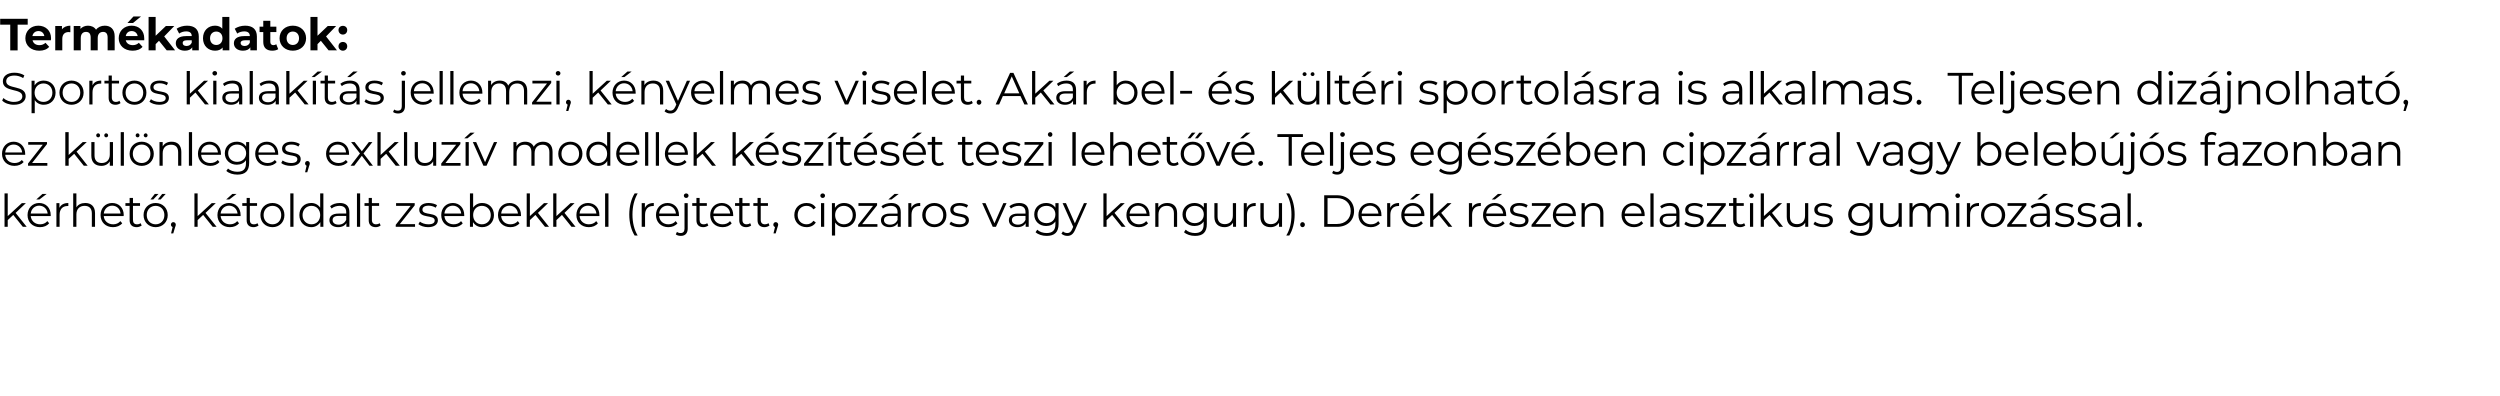 <?xml version="1.0" standalone="no"?><!DOCTYPE svg PUBLIC "-//W3C//DTD SVG 1.1//EN" "http://www.w3.org/Graphics/SVG/1.1/DTD/svg11.dtd"><svg xmlns="http://www.w3.org/2000/svg" version="1.1" width="1489px" height="235.7px" viewBox="0 -4 1489 235.7" style="top:-4px"><desc>Term kadatok: Sportos kialak t s jellemzi, k nyelmes viselet. Ak r bel s k lt ri sportol sra is alkalmas. Teljesen d...</desc><defs/><g id="Polygon108608"><path d="m7.9 124l-3.3 3.1l0 4l-1.9 0l0-19.9l1.9 0l0 13.5l8.4-7.7l2.4 0l-6.1 5.8l6.6 8.3l-2.3 0l-5.7-7.1zm15.6-9.2l-1.9 0l3.7-3.3l2.5 0l-4.3 3.3zm6.7 9.9c0 0-11.9 0-11.9 0c.3 2.9 2.5 4.9 5.6 4.9c1.7 0 3.2-.6 4.3-1.9c0 0 1.1 1.3 1.1 1.3c-1.3 1.5-3.2 2.3-5.5 2.3c-4.4 0-7.4-3-7.4-7.2c0-4.2 3-7.2 6.9-7.2c4 0 6.9 2.9 6.9 7.2c0 .1 0 .3 0 .6zm-11.9-1.5c0 0 10.1 0 10.1 0c-.3-2.7-2.3-4.7-5.1-4.7c-2.7 0-4.7 2-5 4.7zm22.4-6.3c0 0 0 1.8 0 1.8c-.2 0-.3 0-.5 0c-2.9 0-4.7 1.9-4.7 5.2c-.03.03 0 7.2 0 7.2l-1.9 0l0-14.1l1.8 0c0 0-.01 2.77 0 2.8c.9-1.9 2.7-2.9 5.3-2.9zm15.9 6c-.03.04 0 8.2 0 8.2l-1.9 0c0 0-.04-7.98 0-8c0-3-1.6-4.5-4.3-4.5c-3 0-4.9 1.9-4.9 5.1c-.02.02 0 7.4 0 7.4l-1.9 0l0-19.9l1.9 0c0 0-.02 8.27 0 8.3c1-1.7 2.9-2.6 5.3-2.6c3.4 0 5.8 2 5.8 6zm17 1.8c0 0-11.8 0-11.8 0c.2 2.9 2.5 4.9 5.6 4.9c1.7 0 3.2-.6 4.3-1.9c0 0 1.1 1.3 1.1 1.3c-1.3 1.5-3.3 2.3-5.5 2.3c-4.4 0-7.4-3-7.4-7.2c0-4.2 2.9-7.2 6.9-7.2c4 0 6.9 2.9 6.9 7.2c0 .1-.1.3-.1.6zm-11.8-1.5c0 0 10 0 10 0c-.2-2.7-2.2-4.7-5-4.7c-2.7 0-4.7 2-5 4.7zm22.6 7.1c-.8.6-1.9 1-3 1c-2.7 0-4.2-1.5-4.2-4.1c.05-.05 0-8.6 0-8.6l-2.5 0l0-1.6l2.5 0l0-3.1l2 0l0 3.1l4.2 0l0 1.6l-4.2 0c0 0-.05 8.45 0 8.4c0 1.7.8 2.6 2.4 2.6c.8 0 1.6-.2 2.1-.7c0 0 .7 1.4.7 1.4zm7.8-18.8l2.2 0l-3.1 3.3l-1.7 0l2.6-3.3zm4.4 0l2.1 0l-3 3.3l-1.7 0l2.6-3.3zm-11.1 12.6c0-4.2 3.1-7.2 7.2-7.2c4.1 0 7.2 3 7.2 7.2c0 4.2-3.1 7.2-7.2 7.2c-4.1 0-7.2-3-7.2-7.2zm12.4 0c0-3.3-2.2-5.5-5.2-5.5c-3 0-5.3 2.2-5.3 5.5c0 3.3 2.3 5.5 5.3 5.5c3 0 5.2-2.2 5.2-5.5zm6.8 5.7c0 .4-.1.8-.4 1.5c-.01.04-1.1 3.7-1.1 3.7l-1.3 0c0 0 .89-3.84.9-3.8c-.6-.2-1-.7-1-1.4c0-.8.6-1.5 1.4-1.5c.9 0 1.5.7 1.5 1.5zm16.3-5.8l-3.3 3.1l0 4l-1.9 0l0-19.9l1.9 0l0 13.5l8.4-7.7l2.4 0l-6.1 5.8l6.6 8.3l-2.3 0l-5.7-7.1zm15.6-9.2l-1.9 0l3.7-3.3l2.5 0l-4.3 3.3zm6.7 9.9c0 0-11.9 0-11.9 0c.3 2.9 2.5 4.9 5.6 4.9c1.7 0 3.2-.6 4.3-1.9c0 0 1.1 1.3 1.1 1.3c-1.3 1.5-3.2 2.3-5.5 2.3c-4.4 0-7.4-3-7.4-7.2c0-4.2 3-7.2 6.9-7.2c4 0 6.9 2.9 6.9 7.2c0 .1 0 .3 0 .6zm-11.9-1.5c0 0 10.1 0 10.1 0c-.3-2.7-2.3-4.7-5.1-4.7c-2.7 0-4.7 2-5 4.7zm22.6 7.1c-.8.6-1.9 1-3 1c-2.6 0-4.1-1.5-4.1-4.1c-.03-.05 0-8.6 0-8.6l-2.6 0l0-1.6l2.6 0l0-3.1l1.9 0l0 3.1l4.3 0l0 1.6l-4.3 0c0 0-.02 8.45 0 8.4c0 1.7.8 2.6 2.4 2.6c.8 0 1.6-.2 2.1-.7c0 0 .7 1.4.7 1.4zm1.1-6.2c0-4.2 3-7.2 7.2-7.2c4.1 0 7.1 3 7.1 7.2c0 4.2-3 7.2-7.1 7.2c-4.2 0-7.2-3-7.2-7.2zm12.4 0c0-3.3-2.2-5.5-5.2-5.5c-3 0-5.3 2.2-5.3 5.5c0 3.3 2.3 5.5 5.3 5.5c3 0 5.2-2.2 5.2-5.5zm5.4-12.9l1.9 0l0 19.9l-1.9 0l0-19.9zm19.7 0l0 19.9l-1.8 0c0 0 0-2.76 0-2.8c-1.2 1.9-3.1 3-5.4 3c-4.1 0-7.1-3-7.1-7.2c0-4.3 3-7.2 7.1-7.2c2.2 0 4.1 1 5.3 2.8c.02-.01 0-8.5 0-8.5l1.9 0zm-1.9 12.9c0-3.3-2.2-5.5-5.2-5.5c-3 0-5.3 2.2-5.3 5.5c0 3.3 2.3 5.5 5.3 5.5c3 0 5.2-2.2 5.2-5.5zm17.4-1.7c-.01-.03 0 8.7 0 8.7l-1.8 0c0 0-.04-2.17 0-2.2c-.9 1.5-2.6 2.4-4.9 2.4c-3.2 0-5.2-1.7-5.2-4.1c0-2.2 1.4-4 5.5-4c0-.05 4.5 0 4.5 0c0 0-.02-.91 0-.9c0-2.4-1.4-3.7-4-3.7c-1.8 0-3.6.6-4.7 1.6c0 0-.9-1.4-.9-1.4c1.4-1.2 3.5-1.9 5.8-1.9c3.6 0 5.7 1.8 5.7 5.5zm-1.9 4.5c-.02-.01 0-2.3 0-2.3c0 0-4.45-.02-4.5 0c-2.7 0-3.6 1-3.6 2.5c0 1.6 1.3 2.7 3.6 2.7c2.1 0 3.7-1.1 4.5-2.9zm6.4-15.7l1.9 0l0 19.9l-1.9 0l0-19.9zm14.1 19.1c-.7.6-1.8 1-2.9 1c-2.7 0-4.2-1.5-4.2-4.1c.02-.05 0-8.6 0-8.6l-2.5 0l0-1.6l2.5 0l0-3.1l1.9 0l0 3.1l4.3 0l0 1.6l-4.3 0c0 0 .03 8.45 0 8.4c0 1.7.9 2.6 2.5 2.6c.7 0 1.5-.2 2.1-.7c0 0 .6 1.4.6 1.4zm20.5-.8l0 1.6l-11.5 0l0-1.2l8.9-11.3l-8.7 0l0-1.6l11.1 0l0 1.3l-8.9 11.2l9.1 0zm2 0c0 0 .9-1.5.9-1.5c1.1.9 3 1.6 5 1.6c2.7 0 3.8-.9 3.8-2.3c0-3.7-9.2-.8-9.2-6.4c0-2.3 2-4 5.6-4c1.8 0 3.8.5 5 1.3c0 0-.8 1.5-.8 1.5c-1.3-.8-2.8-1.2-4.2-1.2c-2.6 0-3.7 1-3.7 2.4c0 3.8 9.2.9 9.2 6.3c0 2.5-2.2 4.1-5.9 4.1c-2.3 0-4.5-.8-5.7-1.8zm27.3-4.8c0 0-11.8 0-11.8 0c.2 2.9 2.4 4.9 5.5 4.9c1.8 0 3.3-.6 4.4-1.9c0 0 1 1.3 1 1.3c-1.2 1.5-3.2 2.3-5.4 2.3c-4.4 0-7.4-3-7.4-7.2c0-4.2 2.9-7.2 6.9-7.2c3.9 0 6.8 2.9 6.8 7.2c0 .1 0 .3 0 .6zm-11.8-1.5c0 0 10 0 10 0c-.2-2.7-2.3-4.7-5-4.7c-2.8 0-4.8 2-5 4.7zm29.5.9c0 4.2-3 7.2-7 7.2c-2.4 0-4.3-1.1-5.5-3c.03.04 0 2.8 0 2.8l-1.8 0l0-19.9l1.9 0c0 0 .01 8.49 0 8.5c1.2-1.8 3.1-2.8 5.4-2.8c4 0 7 2.9 7 7.2zm-1.9 0c0-3.3-2.3-5.5-5.3-5.5c-3 0-5.2 2.2-5.2 5.5c0 3.3 2.2 5.5 5.2 5.5c3 0 5.3-2.2 5.3-5.5zm18 .6c0 0-11.8 0-11.8 0c.2 2.9 2.4 4.9 5.5 4.9c1.7 0 3.3-.6 4.4-1.9c0 0 1 1.3 1 1.3c-1.2 1.5-3.2 2.3-5.4 2.3c-4.4 0-7.4-3-7.4-7.2c0-4.2 2.9-7.2 6.9-7.2c3.9 0 6.8 2.9 6.8 7.2c0 .1 0 .3 0 .6zm-11.8-1.5c0 0 10 0 10 0c-.3-2.7-2.3-4.7-5-4.7c-2.8 0-4.8 2-5 4.7zm20.4.8l-3.3 3.1l0 4l-1.9 0l0-19.9l1.9 0l0 13.5l8.4-7.7l2.4 0l-6 5.8l6.6 8.3l-2.4 0l-5.7-7.1zm15.8 0l-3.3 3.1l0 4l-1.9 0l0-19.9l1.9 0l0 13.5l8.4-7.7l2.4 0l-6 5.8l6.6 8.3l-2.4 0l-5.7-7.1zm22.3.7c0 0-11.8 0-11.8 0c.2 2.9 2.5 4.9 5.5 4.9c1.8 0 3.3-.6 4.4-1.9c0 0 1 1.3 1 1.3c-1.2 1.5-3.2 2.3-5.4 2.3c-4.4 0-7.4-3-7.4-7.2c0-4.2 2.9-7.2 6.9-7.2c4 0 6.8 2.9 6.8 7.2c0 .1 0 .3 0 .6zm-11.8-1.5c0 0 10 0 10 0c-.2-2.7-2.3-4.7-5-4.7c-2.8 0-4.8 2-5 4.7zm15.2-12l2 0l0 19.9l-2 0l0-19.9zm14.4 12.6c0-5 1.2-9.4 3.2-12.6c0 0 1.8 0 1.8 0c-2.1 3.7-3.1 7.8-3.1 12.6c0 4.8 1 8.9 3.1 12.5c0 0-1.8 0-1.8 0c-2-3.2-3.2-7.6-3.2-12.5zm14.6-6.9c0 0 0 1.8 0 1.8c-.2 0-.4 0-.5 0c-2.9 0-4.7 1.9-4.7 5.2c-.05.03 0 7.2 0 7.2l-2 0l0-14.1l1.9 0c0 0-.03 2.77 0 2.8c.9-1.9 2.7-2.9 5.3-2.9zm15 7.8c0 0-11.8 0-11.8 0c.2 2.9 2.4 4.9 5.5 4.9c1.7 0 3.3-.6 4.3-1.9c0 0 1.1 1.3 1.1 1.3c-1.2 1.5-3.2 2.3-5.4 2.3c-4.4 0-7.4-3-7.4-7.2c0-4.2 2.9-7.2 6.9-7.2c3.9 0 6.8 2.9 6.8 7.2c0 .1 0 .3 0 .6zm-11.8-1.5c0 0 10 0 10 0c-.3-2.7-2.3-4.7-5-4.7c-2.8 0-4.8 2-5 4.7zm14.7-10.7c0-.7.6-1.3 1.4-1.3c.8 0 1.4.6 1.4 1.3c0 .8-.6 1.4-1.4 1.4c-.8 0-1.4-.6-1.4-1.4zm-4.8 23.1c0 0 .7-1.5.7-1.5c.6.5 1.3.7 2.2.7c1.5 0 2.3-.9 2.3-2.6c.03-.02 0-15.2 0-15.2l1.9 0c0 0 .04 15.18 0 15.2c0 2.6-1.4 4.3-4.1 4.3c-1.1 0-2.3-.3-3-.9zm19.4-5.3c-.8.6-1.9 1-3 1c-2.6 0-4.1-1.5-4.1-4.1c-.02-.05 0-8.6 0-8.6l-2.5 0l0-1.6l2.5 0l0-3.1l1.9 0l0 3.1l4.3 0l0 1.6l-4.3 0c0 0-.01 8.45 0 8.4c0 1.7.8 2.6 2.4 2.6c.8 0 1.6-.2 2.1-.7c0 0 .7 1.4.7 1.4zm14.8-5.6c0 0-11.8 0-11.8 0c.2 2.9 2.4 4.9 5.5 4.9c1.8 0 3.3-.6 4.4-1.9c0 0 1 1.3 1 1.3c-1.2 1.5-3.2 2.3-5.4 2.3c-4.4 0-7.4-3-7.4-7.2c0-4.2 2.9-7.2 6.9-7.2c3.9 0 6.8 2.9 6.8 7.2c0 .1 0 .3 0 .6zm-11.8-1.5c0 0 10 0 10 0c-.2-2.7-2.3-4.7-5-4.7c-2.8 0-4.8 2-5 4.7zm22.5 7.1c-.7.6-1.8 1-3 1c-2.6 0-4.1-1.5-4.1-4.1c.01-.05 0-8.6 0-8.6l-2.5 0l0-1.6l2.5 0l0-3.1l1.9 0l0 3.1l4.3 0l0 1.6l-4.3 0c0 0 .02 8.45 0 8.4c0 1.7.9 2.6 2.5 2.6c.7 0 1.5-.2 2.1-.7c0 0 .6 1.4.6 1.4zm10.9 0c-.7.6-1.9 1-3 1c-2.6 0-4.1-1.5-4.1-4.1c.01-.05 0-8.6 0-8.6l-2.5 0l0-1.6l2.5 0l0-3.1l1.9 0l0 3.1l4.3 0l0 1.6l-4.3 0c0 0 .02 8.45 0 8.4c0 1.7.9 2.6 2.5 2.6c.7 0 1.5-.2 2.1-.7c0 0 .6 1.4.6 1.4zm5.2-.5c0 .4-.2.8-.4 1.5c-.02.04-1.1 3.7-1.1 3.7l-1.3 0c0 0 .88-3.84.9-3.8c-.6-.2-1-.7-1-1.4c0-.8.6-1.5 1.4-1.5c.9 0 1.5.7 1.5 1.5zm9.6-5.7c0-4.3 3.1-7.2 7.3-7.2c2.4 0 4.4.9 5.5 2.8c0 0-1.4 1-1.4 1c-1-1.5-2.5-2.1-4.1-2.1c-3.1 0-5.3 2.2-5.3 5.5c0 3.3 2.2 5.5 5.3 5.5c1.6 0 3.1-.7 4.1-2.1c0 0 1.4 1 1.4 1c-1.1 1.8-3.1 2.8-5.5 2.8c-4.2 0-7.3-3-7.3-7.2zm15.5-11.6c0-.7.6-1.3 1.4-1.3c.8 0 1.4.6 1.4 1.3c0 .8-.6 1.4-1.4 1.4c-.8 0-1.4-.6-1.4-1.4zm.4 4.5l1.9 0l0 14.1l-1.9 0l0-14.1zm20.8 7.1c0 4.3-3 7.2-7 7.2c-2.3 0-4.2-1-5.4-2.8c-.01-.03 0 7.8 0 7.8l-1.9 0l0-19.3l1.8 0c0 0 .01 2.79 0 2.8c1.2-1.9 3.1-2.9 5.5-2.9c4 0 7 2.9 7 7.2zm-1.9 0c0-3.3-2.3-5.5-5.3-5.5c-3 0-5.2 2.2-5.2 5.5c0 3.3 2.2 5.5 5.2 5.5c3 0 5.3-2.2 5.3-5.5zm14.7 5.4l0 1.6l-11.5 0l0-1.2l8.9-11.3l-8.7 0l0-1.6l11.1 0l0 1.3l-8.9 11.2l9.1 0zm8.4-14.7l-1.9 0l3.7-3.3l2.5 0l-4.3 3.3zm5.5 7.6c.01-.03 0 8.7 0 8.7l-1.8 0c0 0-.02-2.17 0-2.2c-.9 1.5-2.5 2.4-4.9 2.4c-3.2 0-5.1-1.7-5.1-4.1c0-2.2 1.4-4 5.4-4c.02-.05 4.5 0 4.5 0c0 0 0-.91 0-.9c0-2.4-1.4-3.7-4-3.7c-1.8 0-3.5.6-4.7 1.6c0 0-.9-1.4-.9-1.4c1.5-1.2 3.6-1.9 5.8-1.9c3.6 0 5.7 1.8 5.7 5.5zm-1.9 4.5c0-.01 0-2.3 0-2.3c0 0-4.43-.02-4.4 0c-2.8 0-3.7 1-3.7 2.5c0 1.6 1.4 2.7 3.6 2.7c2.2 0 3.8-1.1 4.5-2.9zm13.5-10c0 0 0 1.8 0 1.8c-.2 0-.3 0-.5 0c-2.9 0-4.7 1.9-4.7 5.2c-.01.03 0 7.2 0 7.2l-1.9 0l0-14.1l1.8 0c0 0 .01 2.77 0 2.8c.9-1.9 2.7-2.9 5.3-2.9zm1.2 7.2c0-4.2 3.1-7.2 7.2-7.2c4.2 0 7.2 3 7.2 7.2c0 4.2-3 7.2-7.2 7.2c-4.1 0-7.2-3-7.2-7.2zm12.5 0c0-3.3-2.2-5.5-5.3-5.5c-3 0-5.2 2.2-5.2 5.5c0 3.3 2.2 5.5 5.2 5.5c3.1 0 5.3-2.2 5.3-5.5zm3.7 5.4c0 0 .9-1.5.9-1.5c1.1.9 3 1.6 5 1.6c2.7 0 3.8-.9 3.8-2.3c0-3.7-9.2-.8-9.2-6.4c0-2.3 2-4 5.6-4c1.8 0 3.8.5 5 1.3c0 0-.8 1.5-.8 1.5c-1.3-.8-2.8-1.2-4.2-1.2c-2.6 0-3.7 1-3.7 2.4c0 3.8 9.2.9 9.2 6.3c0 2.5-2.2 4.1-5.9 4.1c-2.3 0-4.5-.8-5.7-1.8zm34-12.5l-6.3 14.1l-1.9 0l-6.3-14.1l2 0l5.3 12l5.3-12l1.9 0zm13.2 5.4c.01-.03 0 8.7 0 8.7l-1.8 0c0 0-.02-2.17 0-2.2c-.9 1.5-2.5 2.4-4.9 2.4c-3.2 0-5.1-1.7-5.1-4.1c0-2.2 1.4-4 5.4-4c.01-.05 4.5 0 4.5 0c0 0 0-.91 0-.9c0-2.4-1.4-3.7-4-3.7c-1.8 0-3.5.6-4.7 1.6c0 0-.9-1.4-.9-1.4c1.5-1.2 3.6-1.9 5.8-1.9c3.6 0 5.7 1.8 5.7 5.5zm-1.9 4.5c0-.01 0-2.3 0-2.3c0 0-4.43-.02-4.4 0c-2.8 0-3.7 1-3.7 2.5c0 1.6 1.4 2.7 3.6 2.7c2.2 0 3.7-1.1 4.5-2.9zm19.7-9.9c0 0-.02 12.41 0 12.4c0 4.9-2.4 7.1-7.1 7.1c-2.6 0-5.1-.8-6.6-2.2c0 0 1-1.5 1-1.5c1.3 1.3 3.4 2 5.6 2c3.5 0 5.2-1.7 5.2-5.1c0 0 0-1.8 0-1.8c-1.2 1.8-3.2 2.7-5.5 2.7c-4.1 0-7.1-2.8-7.1-6.9c0-4 3-6.8 7.1-6.8c2.3 0 4.4 1 5.5 2.8c.05.01 0-2.7 0-2.7l1.9 0zm-1.9 6.7c0-3-2.2-5.1-5.3-5.1c-3.2 0-5.4 2.1-5.4 5.1c0 3.1 2.2 5.2 5.4 5.2c3.1 0 5.3-2.1 5.3-5.2zm18.8-6.7c0 0-7.02 15.82-7 15.8c-1.2 2.8-2.7 3.7-4.7 3.7c-1.3 0-2.6-.5-3.5-1.3c0 0 .9-1.4.9-1.4c.7.7 1.6 1 2.6 1c1.3 0 2.1-.6 2.9-2.3c.03-.03.6-1.4.6-1.4l-6.3-14.1l2 0l5.3 12l5.4-12l1.8 0zm15 7l-3.3 3.1l0 4l-1.9 0l0-19.9l1.9 0l0 13.5l8.4-7.7l2.4 0l-6.1 5.8l6.6 8.3l-2.3 0l-5.7-7.1zm22.3.7c0 0-11.9 0-11.9 0c.3 2.9 2.5 4.9 5.6 4.9c1.7 0 3.2-.6 4.3-1.9c0 0 1.1 1.3 1.1 1.3c-1.3 1.5-3.2 2.3-5.5 2.3c-4.4 0-7.4-3-7.4-7.2c0-4.2 3-7.2 6.9-7.2c4 0 6.9 2.9 6.9 7.2c0 .1 0 .3 0 .6zm-11.9-1.5c0 0 10.1 0 10.1 0c-.3-2.7-2.3-4.7-5.1-4.7c-2.7 0-4.7 2-5 4.7zm28.3-.3c-.03.04 0 8.2 0 8.2l-1.9 0c0 0-.04-7.98 0-8c0-3-1.6-4.5-4.3-4.5c-3 0-4.9 1.9-4.9 5.1c-.03.02 0 7.4 0 7.4l-1.9 0l0-14.1l1.8 0c0 0-.01 2.61 0 2.6c1-1.7 2.9-2.7 5.4-2.7c3.4 0 5.8 2 5.8 6zm17.7-5.9c0 0 .05 12.41 0 12.4c0 4.9-2.3 7.1-7 7.1c-2.6 0-5.1-.8-6.6-2.2c0 0 1-1.5 1-1.5c1.3 1.3 3.4 2 5.5 2c3.6 0 5.2-1.7 5.2-5.1c0 0 0-1.8 0-1.8c-1.1 1.8-3.2 2.7-5.5 2.7c-4 0-7.1-2.8-7.1-6.9c0-4 3.1-6.8 7.1-6.8c2.4 0 4.4 1 5.6 2.8c.02.01 0-2.7 0-2.7l1.8 0zm-1.8 6.7c0-3-2.3-5.1-5.4-5.1c-3.1 0-5.3 2.1-5.3 5.1c0 3.1 2.2 5.2 5.3 5.2c3.1 0 5.4-2.1 5.4-5.2zm19.2-6.7l0 14.1l-1.8 0c0 0-.03-2.55 0-2.5c-1 1.7-2.8 2.7-5.1 2.7c-3.6 0-6-2.1-6-6.1c.04-.01 0-8.2 0-8.2l1.9 0c0 0 .04 8.01 0 8c0 3 1.6 4.5 4.3 4.5c2.9 0 4.8-1.9 4.8-5.1c-.01.01 0-7.4 0-7.4l1.9 0zm11.7-.1c0 0 0 1.8 0 1.8c-.1 0-.3 0-.4 0c-3 0-4.8 1.9-4.8 5.2c.01.03 0 7.2 0 7.2l-1.9 0l0-14.1l1.8 0c0 0 .03 2.77 0 2.8c.9-1.9 2.7-2.9 5.3-2.9zm15.7.1l0 14.1l-1.8 0c0 0-.01-2.55 0-2.5c-1 1.7-2.8 2.7-5.1 2.7c-3.6 0-6-2.1-6-6.1c.05-.01 0-8.2 0-8.2l2 0c0 0-.05 8.01 0 8c0 3 1.5 4.5 4.2 4.5c3 0 4.8-1.9 4.8-5.1c.01.01 0-7.4 0-7.4l1.9 0zm2.5 19.3c2.2-3.6 3.1-7.7 3.1-12.5c0-4.8-.9-8.9-3.1-12.6c0 0 1.8 0 1.8 0c2 3.2 3.2 7.6 3.2 12.6c0 4.9-1.2 9.3-3.2 12.5c0 0-1.8 0-1.8 0zm8.3-6.5c0-.8.6-1.5 1.4-1.5c.8 0 1.4.7 1.4 1.5c0 .8-.6 1.5-1.4 1.5c-.8 0-1.4-.7-1.4-1.5zm14.3-17.5c0 0 7.68.03 7.7 0c6 0 10.1 3.9 10.1 9.4c0 5.6-4.1 9.4-10.1 9.4c-.02.03-7.7 0-7.7 0l0-18.8zm7.6 17.1c5 0 8.2-3.2 8.2-7.7c0-4.5-3.2-7.7-8.2-7.7c-.02.05-5.6 0-5.6 0l0 15.4c0 0 5.58.01 5.6 0zm26.5-4.7c0 0-11.8 0-11.8 0c.2 2.9 2.5 4.9 5.5 4.9c1.8 0 3.3-.6 4.4-1.9c0 0 1 1.3 1 1.3c-1.2 1.5-3.2 2.3-5.4 2.3c-4.4 0-7.4-3-7.4-7.2c0-4.2 2.9-7.2 6.9-7.2c4 0 6.8 2.9 6.8 7.2c0 .1 0 .3 0 .6zm-11.8-1.5c0 0 10 0 10 0c-.2-2.7-2.3-4.7-5-4.7c-2.8 0-4.8 2-5 4.7zm22.3-6.3c0 0 0 1.8 0 1.8c-.1 0-.3 0-.4 0c-3 0-4.8 1.9-4.8 5.2c.02.03 0 7.2 0 7.2l-1.9 0l0-14.1l1.8 0c0 0 .04 2.77 0 2.8c.9-1.9 2.7-2.9 5.3-2.9zm8.4-2.1l-1.9 0l3.7-3.3l2.5 0l-4.3 3.3zm6.6 9.9c0 0-11.8 0-11.8 0c.2 2.9 2.5 4.9 5.6 4.9c1.7 0 3.2-.6 4.3-1.9c0 0 1.1 1.3 1.1 1.3c-1.3 1.5-3.2 2.3-5.5 2.3c-4.4 0-7.4-3-7.4-7.2c0-4.2 2.9-7.2 6.9-7.2c4 0 6.9 2.9 6.9 7.2c0 .1-.1.3-.1.6zm-11.8-1.5c0 0 10 0 10 0c-.2-2.7-2.2-4.7-5-4.7c-2.7 0-4.7 2-5 4.7zm20.5.8l-3.3 3.1l0 4l-1.9 0l0-19.9l1.9 0l0 13.5l8.4-7.7l2.4 0l-6.1 5.8l6.6 8.3l-2.3 0l-5.7-7.1zm25-7.1c0 0 0 1.8 0 1.8c-.1 0-.3 0-.4 0c-3 0-4.8 1.9-4.8 5.2c.04.03 0 7.2 0 7.2l-1.9 0l0-14.1l1.9 0c0 0-.04 2.77 0 2.8c.8-1.9 2.6-2.9 5.2-2.9zm8.4-2.1l-1.9 0l3.7-3.3l2.5 0l-4.3 3.3zm6.7 9.9c0 0-11.9 0-11.9 0c.3 2.9 2.5 4.9 5.6 4.9c1.7 0 3.3-.6 4.3-1.9c0 0 1.1 1.3 1.1 1.3c-1.3 1.5-3.2 2.3-5.4 2.3c-4.5 0-7.5-3-7.5-7.2c0-4.2 3-7.2 6.9-7.2c4 0 6.9 2.9 6.9 7.2c0 .1 0 .3 0 .6zm-11.9-1.5c0 0 10.1 0 10.1 0c-.3-2.7-2.3-4.7-5.1-4.7c-2.7 0-4.7 2-5 4.7zm13.7 6.3c0 0 .8-1.5.8-1.5c1.1.9 3 1.6 5 1.6c2.7 0 3.8-.9 3.8-2.3c0-3.7-9.1-.8-9.1-6.4c0-2.3 2-4 5.6-4c1.8 0 3.8.5 4.9 1.3c0 0-.8 1.5-.8 1.5c-1.2-.8-2.7-1.2-4.1-1.2c-2.6 0-3.7 1-3.7 2.4c0 3.8 9.1.9 9.1 6.3c0 2.5-2.1 4.1-5.8 4.1c-2.3 0-4.6-.8-5.7-1.8zm24.8 0l0 1.6l-11.5 0l0-1.2l8.9-11.3l-8.7 0l0-1.6l11.1 0l0 1.3l-8.9 11.2l9.1 0zm14.9-4.8c0 0-11.8 0-11.8 0c.2 2.9 2.5 4.9 5.6 4.9c1.7 0 3.2-.6 4.3-1.9c0 0 1.1 1.3 1.1 1.3c-1.3 1.5-3.3 2.3-5.5 2.3c-4.4 0-7.4-3-7.4-7.2c0-4.2 2.9-7.2 6.9-7.2c4 0 6.8 2.9 6.8 7.2c0 .1 0 .3 0 .6zm-11.8-1.5c0 0 10 0 10 0c-.2-2.7-2.2-4.7-5-4.7c-2.7 0-4.8 2-5 4.7zm28.2-.3c.02.04 0 8.2 0 8.2l-1.9 0c0 0 .02-7.98 0-8c0-3-1.5-4.5-4.2-4.5c-3.1 0-5 1.9-5 5.1c.03.02 0 7.4 0 7.4l-1.9 0l0-14.1l1.9 0c0 0-.05 2.61 0 2.6c1-1.7 2.9-2.7 5.3-2.7c3.5 0 5.8 2 5.8 6zm24.5 1.8c0 0-11.8 0-11.8 0c.2 2.9 2.5 4.9 5.6 4.9c1.7 0 3.2-.6 4.3-1.9c0 0 1.1 1.3 1.1 1.3c-1.3 1.5-3.2 2.3-5.5 2.3c-4.4 0-7.4-3-7.4-7.2c0-4.2 2.9-7.2 6.9-7.2c4 0 6.9 2.9 6.9 7.2c0 .1-.1.3-.1.6zm-11.8-1.5c0 0 10 0 10 0c-.2-2.7-2.2-4.7-5-4.7c-2.7 0-4.7 2-5 4.7zm15.3-12l1.9 0l0 19.9l-1.9 0l0-19.9zm17.3 11.2c.01-.03 0 8.7 0 8.7l-1.8 0c0 0-.02-2.17 0-2.2c-.9 1.5-2.5 2.4-4.9 2.4c-3.2 0-5.1-1.7-5.1-4.1c0-2.2 1.4-4 5.4-4c.01-.05 4.5 0 4.5 0c0 0 0-.91 0-.9c0-2.4-1.4-3.7-4-3.7c-1.8 0-3.5.6-4.7 1.6c0 0-.9-1.4-.9-1.4c1.5-1.2 3.6-1.9 5.8-1.9c3.6 0 5.7 1.8 5.7 5.5zm-1.9 4.5c0-.01 0-2.3 0-2.3c0 0-4.43-.02-4.4 0c-2.8 0-3.7 1-3.7 2.5c0 1.6 1.4 2.7 3.6 2.7c2.2 0 3.7-1.1 4.5-2.9zm4.8 2.6c0 0 .9-1.5.9-1.5c1.1.9 3 1.6 5 1.6c2.7 0 3.8-.9 3.8-2.3c0-3.7-9.2-.8-9.2-6.4c0-2.3 2-4 5.6-4c1.8 0 3.8.5 5 1.3c0 0-.8 1.5-.8 1.5c-1.3-.8-2.8-1.2-4.2-1.2c-2.6 0-3.7 1-3.7 2.4c0 3.8 9.2.9 9.2 6.3c0 2.5-2.2 4.1-5.9 4.1c-2.3 0-4.6-.8-5.7-1.8zm24.8 0l0 1.6l-11.5 0l0-1.2l8.9-11.3l-8.7 0l0-1.6l11.2 0l0 1.3l-8.9 11.2l9 0zm11.5.8c-.8.6-1.9 1-3 1c-2.7 0-4.2-1.5-4.2-4.1c.05-.05 0-8.6 0-8.6l-2.5 0l0-1.6l2.5 0l0-3.1l2 0l0 3.1l4.3 0l0 1.6l-4.3 0c0 0-.04 8.45 0 8.4c0 1.7.8 2.6 2.4 2.6c.8 0 1.6-.2 2.1-.7c0 0 .7 1.4.7 1.4zm2.3-17.8c0-.7.7-1.3 1.4-1.3c.8 0 1.4.6 1.4 1.3c0 .8-.6 1.4-1.4 1.4c-.7 0-1.4-.6-1.4-1.4zm.5 4.5l1.9 0l0 14.1l-1.9 0l0-14.1zm11.7 7l-3.4 3.1l0 4l-1.9 0l0-19.9l1.9 0l0 13.5l8.5-7.7l2.3 0l-6 5.8l6.6 8.3l-2.3 0l-5.7-7.1zm23-7l0 14.1l-1.8 0c0 0 .01-2.55 0-2.5c-1 1.7-2.8 2.7-5.1 2.7c-3.6 0-5.9-2.1-5.9-6.1c-.03-.01 0-8.2 0-8.2l1.9 0c0 0-.02 8.01 0 8c0 3 1.5 4.5 4.2 4.5c3 0 4.8-1.9 4.8-5.1c.03.01 0-7.4 0-7.4l1.9 0zm3.1 12.5c0 0 .9-1.5.9-1.5c1.1.9 3 1.6 5 1.6c2.7 0 3.8-.9 3.8-2.3c0-3.7-9.2-.8-9.2-6.4c0-2.3 2-4 5.6-4c1.9 0 3.8.5 5 1.3c0 0-.8 1.5-.8 1.5c-1.2-.8-2.7-1.2-4.2-1.2c-2.5 0-3.6 1-3.6 2.4c0 3.8 9.1.9 9.1 6.3c0 2.5-2.1 4.1-5.8 4.1c-2.4 0-4.6-.8-5.8-1.8zm35.2-12.5c0 0 .05 12.41 0 12.4c0 4.9-2.3 7.1-7 7.1c-2.6 0-5.1-.8-6.6-2.2c0 0 1-1.5 1-1.5c1.3 1.3 3.4 2 5.5 2c3.6 0 5.2-1.7 5.2-5.1c0 0 0-1.8 0-1.8c-1.1 1.8-3.2 2.7-5.5 2.7c-4 0-7.1-2.8-7.1-6.9c0-4 3.1-6.8 7.1-6.8c2.4 0 4.4 1 5.6 2.8c.02.01 0-2.7 0-2.7l1.8 0zm-1.8 6.7c0-3-2.3-5.1-5.4-5.1c-3.1 0-5.3 2.1-5.3 5.1c0 3.1 2.2 5.2 5.3 5.2c3.1 0 5.4-2.1 5.4-5.2zm19.2-6.7l0 14.1l-1.8 0c0 0-.03-2.55 0-2.5c-1 1.7-2.8 2.7-5.1 2.7c-3.6 0-6-2.1-6-6.1c.03-.01 0-8.2 0-8.2l1.9 0c0 0 .04 8.01 0 8c0 3 1.6 4.5 4.3 4.5c2.9 0 4.8-1.9 4.8-5.1c-.01.01 0-7.4 0-7.4l1.9 0zm27.9 5.9c.01.04 0 8.2 0 8.2l-1.9 0c0 0 .01-7.98 0-8c0-3-1.5-4.5-4-4.5c-2.9 0-4.8 1.9-4.8 5.1c.02.02 0 7.4 0 7.4l-1.9 0c0 0 .02-7.98 0-8c0-3-1.5-4.5-4.1-4.5c-2.8 0-4.7 1.9-4.7 5.1c.01.02 0 7.4 0 7.4l-1.9 0l0-14.1l1.8 0c0 0 .03 2.58 0 2.6c1-1.7 2.8-2.7 5.2-2.7c2.3 0 4.2 1 5 3c1.1-1.9 3.1-3 5.6-3c3.5 0 5.7 2 5.7 6zm4-10.4c0-.7.7-1.3 1.4-1.3c.8 0 1.4.6 1.4 1.3c0 .8-.6 1.4-1.4 1.4c-.7 0-1.4-.6-1.4-1.4zm.5 4.5l1.9 0l0 14.1l-1.9 0l0-14.1zm13.6-.1c0 0 0 1.8 0 1.8c-.2 0-.4 0-.5 0c-3 0-4.8 1.9-4.8 5.2c.04.03 0 7.2 0 7.2l-1.9 0l0-14.1l1.9 0c0 0-.04 2.77 0 2.8c.8-1.9 2.6-2.9 5.3-2.9zm1.2 7.2c0-4.2 3.1-7.2 7.2-7.2c4.1 0 7.2 3 7.2 7.2c0 4.2-3.1 7.2-7.2 7.2c-4.1 0-7.2-3-7.2-7.2zm12.4 0c0-3.3-2.2-5.5-5.2-5.5c-3 0-5.3 2.2-5.3 5.5c0 3.3 2.3 5.5 5.3 5.5c3 0 5.2-2.2 5.2-5.5zm14.7 5.4l0 1.6l-11.5 0l0-1.2l8.9-11.3l-8.7 0l0-1.6l11.2 0l0 1.3l-8.9 11.2l9 0zm8.4-14.7l-1.9 0l3.7-3.3l2.6 0l-4.4 3.3zm5.5 7.6c.04-.03 0 8.7 0 8.7l-1.8 0c0 0 .01-2.17 0-2.2c-.8 1.5-2.5 2.4-4.8 2.4c-3.2 0-5.2-1.7-5.2-4.1c0-2.2 1.4-4 5.4-4c.05-.05 4.5 0 4.5 0c0 0 .03-.91 0-.9c0-2.4-1.3-3.7-4-3.7c-1.8 0-3.5.6-4.7 1.6c0 0-.8-1.4-.8-1.4c1.4-1.2 3.5-1.9 5.7-1.9c3.7 0 5.7 1.8 5.7 5.5zm-1.9 4.5c.03-.01 0-2.3 0-2.3c0 0-4.4-.02-4.4 0c-2.7 0-3.6 1-3.6 2.5c0 1.6 1.3 2.7 3.5 2.7c2.2 0 3.8-1.1 4.5-2.9zm4.8 2.6c0 0 .9-1.5.9-1.5c1.1.9 3 1.6 5 1.6c2.7 0 3.8-.9 3.8-2.3c0-3.7-9.2-.8-9.2-6.4c0-2.3 2-4 5.6-4c1.8 0 3.8.5 5 1.3c0 0-.8 1.5-.8 1.5c-1.2-.8-2.7-1.2-4.2-1.2c-2.5 0-3.7 1-3.7 2.4c0 3.8 9.2.9 9.2 6.3c0 2.5-2.1 4.1-5.8 4.1c-2.4 0-4.6-.8-5.8-1.8zm13.3 0c0 0 .8-1.5.8-1.5c1.1.9 3 1.6 5 1.6c2.7 0 3.8-.9 3.8-2.3c0-3.7-9.1-.8-9.1-6.4c0-2.3 1.9-4 5.5-4c1.9 0 3.9.5 5 1.3c0 0-.8 1.5-.8 1.5c-1.2-.8-2.7-1.2-4.2-1.2c-2.5 0-3.6 1-3.6 2.4c0 3.8 9.1.9 9.1 6.3c0 2.5-2.1 4.1-5.8 4.1c-2.3 0-4.6-.8-5.7-1.8zm25.6-7.1c.03-.03 0 8.7 0 8.7l-1.8 0c0 0 .01-2.17 0-2.2c-.9 1.5-2.5 2.4-4.9 2.4c-3.2 0-5.1-1.7-5.1-4.1c0-2.2 1.4-4 5.4-4c.04-.05 4.5 0 4.5 0c0 0 .03-.91 0-.9c0-2.4-1.3-3.7-4-3.7c-1.8 0-3.5.6-4.7 1.6c0 0-.8-1.4-.8-1.4c1.4-1.2 3.5-1.9 5.7-1.9c3.7 0 5.7 1.8 5.7 5.5zm-1.9 4.5c.03-.01 0-2.3 0-2.3c0 0-4.41-.02-4.4 0c-2.7 0-3.6 1-3.6 2.5c0 1.6 1.3 2.7 3.5 2.7c2.2 0 3.8-1.1 4.5-2.9zm6.4-15.7l1.9 0l0 19.9l-1.9 0l0-19.9zm5.8 18.6c0-.8.6-1.5 1.4-1.5c.8 0 1.4.7 1.4 1.5c0 .8-.6 1.5-1.4 1.5c-.8 0-1.4-.7-1.4-1.5z" stroke="none" fill="#000"/></g><g id="Polygon108607"><path d="m15 88.2c0 0-11.9 0-11.9 0c.3 3 2.5 4.9 5.6 4.9c1.7 0 3.3-.6 4.3-1.8c0 0 1.1 1.2 1.1 1.2c-1.3 1.5-3.2 2.3-5.5 2.3c-4.4 0-7.4-3-7.4-7.2c0-4.2 3-7.2 6.9-7.2c4 0 6.9 3 6.9 7.2c0 .2 0 .4 0 .6zm-11.9-1.4c0 0 10.1 0 10.1 0c-.3-2.8-2.3-4.7-5.1-4.7c-2.7 0-4.7 1.9-5 4.7zm25.1 6.3l0 1.6l-11.5 0l0-1.3l8.8-11.2l-8.7 0l0-1.6l11.2 0l0 1.2l-8.9 11.3l9.1 0zm16-5.5l-3.3 3l0 4.1l-2 0l0-20l2 0l0 13.6l8.4-7.7l2.4 0l-6.1 5.7l6.6 8.4l-2.3 0l-5.7-7.1zm13.1-11c0-.6.5-1.2 1.2-1.2c.6 0 1.1.6 1.1 1.2c0 .7-.5 1.2-1.1 1.2c-.7 0-1.2-.5-1.2-1.2zm4.8 0c0-.6.5-1.2 1.1-1.2c.7 0 1.2.6 1.2 1.2c0 .7-.5 1.2-1.2 1.2c-.6 0-1.1-.5-1.1-1.2zm5.2 4l0 14.1l-1.9 0c0 0 .04-2.6 0-2.6c-1 1.7-2.8 2.7-5 2.7c-3.6 0-6-2-6-6.1c0 .04 0-8.1 0-8.1l1.9 0c0 0 .01 7.95 0 8c0 3 1.6 4.5 4.3 4.5c2.9 0 4.8-1.9 4.8-5.1c-.04-.04 0-7.4 0-7.4l1.9 0zm4.6-5.9l1.9 0l0 20l-1.9 0l0-20zm8.9 1.9c0-.6.5-1.2 1.2-1.2c.6 0 1.1.6 1.1 1.2c0 .7-.5 1.2-1.1 1.2c-.7 0-1.2-.5-1.2-1.2zm4.8 0c0-.6.6-1.2 1.2-1.2c.6 0 1.1.6 1.1 1.2c0 .7-.5 1.2-1.1 1.2c-.6 0-1.2-.5-1.2-1.2zm-8.4 11c0-4.2 3.1-7.2 7.2-7.2c4.1 0 7.2 3 7.2 7.2c0 4.2-3.1 7.2-7.2 7.2c-4.1 0-7.2-3-7.2-7.2zm12.4 0c0-3.3-2.2-5.5-5.2-5.5c-3 0-5.3 2.2-5.3 5.5c0 3.3 2.3 5.5 5.3 5.5c3 0 5.2-2.2 5.2-5.5zm18.4-1.1c.03-.01 0 8.2 0 8.2l-1.9 0c0 0 .02-8.03 0-8c0-3-1.5-4.5-4.2-4.5c-3.1 0-5 1.8-5 5.1c.03-.03 0 7.4 0 7.4l-1.9 0l0-14.1l1.9 0c0 0-.05 2.56 0 2.6c1-1.8 2.9-2.8 5.3-2.8c3.5 0 5.8 2 5.8 6.1zm4.5-11.8l1.9 0l0 20l-1.9 0l0-20zm19.1 13.5c0 0-11.8 0-11.8 0c.2 3 2.4 4.9 5.5 4.9c1.8 0 3.3-.6 4.4-1.8c0 0 1 1.2 1 1.2c-1.2 1.5-3.2 2.3-5.4 2.3c-4.4 0-7.4-3-7.4-7.2c0-4.2 2.9-7.2 6.9-7.2c3.9 0 6.8 3 6.8 7.2c0 .2 0 .4 0 .6zm-11.8-1.4c0 0 10 0 10 0c-.3-2.8-2.3-4.7-5-4.7c-2.8 0-4.8 1.9-5 4.7zm28.6-6.2c0 0 .05 12.36 0 12.4c0 4.8-2.3 7-7 7c-2.6 0-5.1-.8-6.6-2.2c0 0 1-1.4 1-1.4c1.3 1.2 3.4 1.9 5.5 1.9c3.6 0 5.2-1.6 5.2-5.1c0 0 0-1.8 0-1.8c-1.1 1.8-3.2 2.7-5.5 2.7c-4 0-7.1-2.8-7.1-6.8c0-4.1 3.1-6.9 7.1-6.9c2.4 0 4.4 1 5.6 2.9c.02-.04 0-2.7 0-2.7l1.8 0zm-1.8 6.7c0-3.1-2.3-5.2-5.4-5.2c-3.1 0-5.3 2.1-5.3 5.2c0 3 2.2 5.1 5.3 5.1c3.1 0 5.4-2.1 5.4-5.1zm19.1.9c0 0-11.8 0-11.8 0c.2 3 2.4 4.9 5.5 4.9c1.7 0 3.3-.6 4.3-1.8c0 0 1.1 1.2 1.1 1.2c-1.2 1.5-3.2 2.3-5.4 2.3c-4.4 0-7.4-3-7.4-7.2c0-4.2 2.9-7.2 6.9-7.2c3.9 0 6.8 3 6.8 7.2c0 .2 0 .4 0 .6zm-11.8-1.4c0 0 10 0 10 0c-.3-2.8-2.3-4.7-5-4.7c-2.8 0-4.8 1.9-5 4.7zm13.6 6.3c0 0 .8-1.5.8-1.5c1.2.8 3.1 1.5 5.1 1.5c2.6 0 3.7-.9 3.7-2.3c0-3.6-9.1-.7-9.1-6.3c0-2.3 2-4.1 5.6-4.1c1.8 0 3.8.6 5 1.4c0 0-.9 1.5-.9 1.5c-1.2-.9-2.7-1.2-4.1-1.2c-2.6 0-3.7 1-3.7 2.3c0 3.8 9.2 1 9.2 6.4c0 2.4-2.2 4-5.9 4c-2.3 0-4.6-.7-5.7-1.7zm17 .2c0 .5-.1.8-.4 1.6c.05-.01-1.1 3.7-1.1 3.7l-1.3 0c0 0 .95-3.89.9-3.9c-.5-.2-.9-.7-.9-1.4c0-.8.6-1.4 1.4-1.4c.8 0 1.4.6 1.4 1.4zm23.4-5.1c0 0-11.8 0-11.8 0c.2 3 2.5 4.9 5.6 4.9c1.7 0 3.2-.6 4.3-1.8c0 0 1.1 1.2 1.1 1.2c-1.3 1.5-3.3 2.3-5.5 2.3c-4.4 0-7.4-3-7.4-7.2c0-4.2 2.9-7.2 6.9-7.2c4 0 6.8 3 6.8 7.2c0 .2 0 .4 0 .6zm-11.8-1.4c0 0 10 0 10 0c-.2-2.8-2.2-4.7-5-4.7c-2.7 0-4.8 1.9-5 4.7zm23.9 7.9l-4.5-5.9l-4.5 5.9l-2.2 0l5.6-7.3l-5.3-6.8l2.1 0l4.3 5.5l4.2-5.5l2.1 0l-5.3 6.8l5.6 7.3l-2.1 0zm10-7.1l-3.3 3l0 4.1l-1.9 0l0-20l1.9 0l0 13.6l8.4-7.7l2.4 0l-6 5.7l6.6 8.4l-2.4 0l-5.7-7.1zm10.6-12.9l1.9 0l0 20l-1.9 0l0-20zm19.2 5.9l0 14.1l-1.8 0c0 0 .01-2.6 0-2.6c-1 1.7-2.8 2.7-5.1 2.7c-3.6 0-5.9-2-5.9-6.1c-.03.04 0-8.1 0-8.1l1.9 0c0 0-.02 7.95 0 8c0 3 1.5 4.5 4.2 4.5c3 0 4.8-1.9 4.8-5.1c.03-.04 0-7.4 0-7.4l1.9 0zm14.5 12.5l0 1.6l-11.5 0l0-1.3l8.9-11.2l-8.7 0l0-1.6l11.2 0l0 1.2l-8.9 11.3l9 0zm5.9-18.1l2.5 0l-4.3 3.4l-1.9 0l3.7-3.4zm-2.9 5.6l1.9 0l0 14.1l-1.9 0l0-14.1zm18.8 0l-6.3 14.1l-1.9 0l-6.3-14.1l2 0l5.3 12l5.3-12l1.9 0zm33 5.9c.03-.01 0 8.2 0 8.2l-1.9 0c0 0 .03-8.03 0-8c0-3-1.5-4.5-4-4.5c-2.9 0-4.8 1.8-4.8 5.1c.04-.03 0 7.4 0 7.4l-1.9 0c0 0 .04-8.03 0-8c0-3-1.5-4.5-4-4.5c-2.9 0-4.8 1.8-4.8 5.1c.03-.03 0 7.4 0 7.4l-1.9 0l0-14.1l1.8 0c0 0 .05 2.53 0 2.5c1-1.7 2.9-2.7 5.2-2.7c2.4 0 4.2 1 5.1 3c1-1.8 3-3 5.5-3c3.5 0 5.7 2 5.7 6.1zm3.4 1.1c0-4.2 3.1-7.2 7.2-7.2c4.1 0 7.2 3 7.2 7.2c0 4.2-3.1 7.2-7.2 7.2c-4.1 0-7.2-3-7.2-7.2zm12.4 0c0-3.3-2.2-5.5-5.2-5.5c-3 0-5.3 2.2-5.3 5.5c0 3.3 2.3 5.5 5.3 5.5c3 0 5.2-2.2 5.2-5.5zm18.6-12.9l0 20l-1.8 0c0 0-.01-2.81 0-2.8c-1.2 1.9-3.1 2.9-5.5 2.9c-4 0-7-2.9-7-7.2c0-4.3 3-7.2 7-7.2c2.3 0 4.2 1 5.4 2.8c.01.04 0-8.5 0-8.5l1.9 0zm-1.9 12.9c0-3.3-2.2-5.5-5.2-5.5c-3 0-5.3 2.2-5.3 5.5c0 3.3 2.3 5.5 5.3 5.5c3 0 5.2-2.2 5.2-5.5zm19.1.6c0 0-11.8 0-11.8 0c.2 3 2.5 4.9 5.6 4.9c1.7 0 3.2-.6 4.3-1.8c0 0 1.1 1.2 1.1 1.2c-1.3 1.5-3.2 2.3-5.5 2.3c-4.4 0-7.4-3-7.4-7.2c0-4.2 2.9-7.2 6.9-7.2c4 0 6.9 3 6.9 7.2c0 .2-.1.4-.1.6zm-11.8-1.4c0 0 10 0 10 0c-.2-2.8-2.2-4.7-5-4.7c-2.7 0-4.7 1.9-5 4.7zm15.3-12.1l1.9 0l0 20l-1.9 0l0-20zm6.4 0l1.9 0l0 20l-1.9 0l0-20zm19.1 13.5c0 0-11.8 0-11.8 0c.2 3 2.5 4.9 5.6 4.9c1.7 0 3.2-.6 4.3-1.8c0 0 1.1 1.2 1.1 1.2c-1.3 1.5-3.3 2.3-5.5 2.3c-4.4 0-7.4-3-7.4-7.2c0-4.2 2.9-7.2 6.9-7.2c4 0 6.8 3 6.8 7.2c0 .2 0 .4 0 .6zm-11.8-1.4c0 0 10 0 10 0c-.2-2.8-2.2-4.7-5-4.7c-2.7 0-4.8 1.9-5 4.7zm20.5.8l-3.4 3l0 4.1l-1.9 0l0-20l1.9 0l0 13.6l8.5-7.7l2.3 0l-6 5.7l6.6 8.4l-2.3 0l-5.7-7.1zm23.1 0l-3.3 3l0 4.1l-1.9 0l0-20l1.9 0l0 13.6l8.4-7.7l2.4 0l-6 5.7l6.6 8.4l-2.4 0l-5.7-7.1zm15.6-9.2l-1.9 0l3.7-3.4l2.6 0l-4.4 3.4zm6.7 9.8c0 0-11.8 0-11.8 0c.2 3 2.4 4.9 5.5 4.9c1.8 0 3.3-.6 4.4-1.8c0 0 1 1.2 1 1.2c-1.2 1.5-3.2 2.3-5.4 2.3c-4.4 0-7.4-3-7.4-7.2c0-4.2 2.9-7.2 6.9-7.2c3.9 0 6.8 3 6.8 7.2c0 .2 0 .4 0 .6zm-11.8-1.4c0 0 10 0 10 0c-.2-2.8-2.3-4.7-5-4.7c-2.8 0-4.8 1.9-5 4.7zm13.6 6.3c0 0 .8-1.5.8-1.5c1.2.8 3.1 1.5 5.1 1.5c2.7 0 3.8-.9 3.8-2.3c0-3.6-9.2-.7-9.2-6.3c0-2.3 2-4.1 5.6-4.1c1.8 0 3.8.6 5 1.4c0 0-.9 1.5-.9 1.5c-1.2-.9-2.7-1.2-4.1-1.2c-2.6 0-3.7 1-3.7 2.3c0 3.8 9.2 1 9.2 6.4c0 2.4-2.2 4-5.9 4c-2.3 0-4.6-.7-5.7-1.7zm24.8 0l0 1.6l-11.5 0l0-1.3l8.9-11.2l-8.7 0l0-1.6l11.2 0l0 1.2l-8.9 11.3l9 0zm5.9-18.1l2.5 0l-4.3 3.4l-1.9 0l3.7-3.4zm-2.9 5.6l1.9 0l0 14.1l-1.9 0l0-14.1zm14.1 13.2c-.7.7-1.8 1-2.9 1c-2.7 0-4.2-1.5-4.2-4.1c.02 0 0-8.5 0-8.5l-2.5 0l0-1.6l2.5 0l0-3.1l1.9 0l0 3.1l4.3 0l0 1.6l-4.3 0c0 0 .03 8.4 0 8.4c0 1.7.9 2.6 2.5 2.6c.8 0 1.5-.3 2.1-.8c0 0 .6 1.4.6 1.4zm8.2-15.4l-1.9 0l3.7-3.4l2.5 0l-4.3 3.4zm6.6 9.8c0 0-11.8 0-11.8 0c.2 3 2.5 4.9 5.6 4.9c1.7 0 3.2-.6 4.3-1.8c0 0 1.1 1.2 1.1 1.2c-1.3 1.5-3.2 2.3-5.5 2.3c-4.4 0-7.4-3-7.4-7.2c0-4.2 2.9-7.2 6.9-7.2c4 0 6.9 3 6.9 7.2c0 .2-.1.4-.1.6zm-11.8-1.4c0 0 10 0 10 0c-.2-2.8-2.2-4.7-5-4.7c-2.7 0-4.7 1.9-5 4.7zm13.6 6.3c0 0 .9-1.5.9-1.5c1.1.8 3 1.5 5 1.5c2.7 0 3.8-.9 3.8-2.3c0-3.6-9.2-.7-9.2-6.3c0-2.3 2-4.1 5.6-4.1c1.9 0 3.8.6 5 1.4c0 0-.8 1.5-.8 1.5c-1.2-.9-2.7-1.2-4.2-1.2c-2.5 0-3.6 1-3.6 2.3c0 3.8 9.1 1 9.1 6.4c0 2.4-2.1 4-5.8 4c-2.4 0-4.6-.7-5.8-1.7zm20.6-14.7l-1.8 0l3.6-3.4l2.6 0l-4.4 3.4zm6.7 9.8c0 0-11.8 0-11.8 0c.2 3 2.5 4.9 5.6 4.9c1.7 0 3.2-.6 4.3-1.8c0 0 1.1 1.2 1.1 1.2c-1.3 1.5-3.3 2.3-5.5 2.3c-4.4 0-7.4-3-7.4-7.2c0-4.2 2.9-7.2 6.9-7.2c4 0 6.9 3 6.9 7.2c0 .2-.1.4-.1.6zm-11.8-1.4c0 0 10 0 10 0c-.2-2.8-2.2-4.7-5-4.7c-2.7 0-4.7 1.9-5 4.7zm22.6 7c-.8.7-1.9 1-3 1c-2.7 0-4.2-1.5-4.2-4.1c.04 0 0-8.5 0-8.5l-2.5 0l0-1.6l2.5 0l0-3.1l2 0l0 3.1l4.2 0l0 1.6l-4.2 0c0 0-.05 8.4 0 8.4c0 1.7.8 2.6 2.4 2.6c.8 0 1.6-.3 2.1-.8c0 0 .7 1.4.7 1.4zm17.9 0c-.7.7-1.9 1-3 1c-2.6 0-4.1-1.5-4.1-4.1c-.01 0 0-8.5 0-8.5l-2.5 0l0-1.6l2.5 0l0-3.1l1.9 0l0 3.1l4.3 0l0 1.6l-4.3 0c0 0-.01 8.4 0 8.4c0 1.7.9 2.6 2.4 2.6c.8 0 1.6-.3 2.1-.8c0 0 .7 1.4.7 1.4zm14.8-5.6c0 0-11.8 0-11.8 0c.2 3 2.5 4.9 5.5 4.9c1.8 0 3.3-.6 4.4-1.8c0 0 1 1.2 1 1.2c-1.2 1.5-3.2 2.3-5.4 2.3c-4.4 0-7.4-3-7.4-7.2c0-4.2 2.9-7.2 6.9-7.2c4 0 6.8 3 6.8 7.2c0 .2 0 .4 0 .6zm-11.8-1.4c0 0 10 0 10 0c-.2-2.8-2.3-4.7-5-4.7c-2.8 0-4.8 1.9-5 4.7zm13.6 6.3c0 0 .9-1.5.9-1.5c1.1.8 3 1.5 5 1.5c2.7 0 3.8-.9 3.8-2.3c0-3.6-9.2-.7-9.2-6.3c0-2.3 2-4.1 5.6-4.1c1.8 0 3.8.6 5 1.4c0 0-.8 1.5-.8 1.5c-1.3-.9-2.8-1.2-4.2-1.2c-2.6 0-3.7 1-3.7 2.3c0 3.8 9.2 1 9.2 6.4c0 2.4-2.2 4-5.9 4c-2.3 0-4.6-.7-5.7-1.7zm24.8 0l0 1.6l-11.5 0l0-1.3l8.9-11.2l-8.7 0l0-1.6l11.2 0l0 1.2l-8.9 11.3l9 0zm2.6-17c0-.7.6-1.4 1.4-1.4c.7 0 1.3.6 1.3 1.4c0 .7-.5 1.4-1.3 1.4c-.8 0-1.4-.7-1.4-1.4zm.4 4.5l1.9 0l0 14.1l-1.9 0l0-14.1zm14.2-5.9l2 0l0 20l-2 0l0-20zm19.1 13.5c0 0-11.8 0-11.8 0c.2 3 2.5 4.9 5.6 4.9c1.7 0 3.2-.6 4.3-1.8c0 0 1.1 1.2 1.1 1.2c-1.3 1.5-3.3 2.3-5.5 2.3c-4.4 0-7.4-3-7.4-7.2c0-4.2 2.9-7.2 6.9-7.2c4 0 6.8 3 6.8 7.2c0 .2 0 .4 0 .6zm-11.8-1.4c0 0 10 0 10 0c-.2-2.8-2.2-4.7-5-4.7c-2.7 0-4.8 1.9-5 4.7zm28.2-.3c.03-.01 0 8.2 0 8.2l-1.9 0c0 0 .02-8.03 0-8c0-3-1.5-4.5-4.2-4.5c-3.1 0-5 1.8-5 5.1c.04-.03 0 7.4 0 7.4l-1.9 0l0-20l1.9 0c0 0 .04 8.32 0 8.3c1.1-1.6 2.9-2.6 5.3-2.6c3.5 0 5.8 2 5.8 6.1zm17.1 1.7c0 0-11.8 0-11.8 0c.2 3 2.4 4.9 5.5 4.9c1.7 0 3.3-.6 4.4-1.8c0 0 1 1.2 1 1.2c-1.2 1.5-3.2 2.3-5.4 2.3c-4.4 0-7.4-3-7.4-7.2c0-4.2 2.9-7.2 6.9-7.2c3.9 0 6.8 3 6.8 7.2c0 .2 0 .4 0 .6zm-11.8-1.4c0 0 10 0 10 0c-.3-2.8-2.3-4.7-5-4.7c-2.8 0-4.8 1.9-5 4.7zm22.5 7c-.7.7-1.9 1-3 1c-2.6 0-4.1-1.5-4.1-4.1c.01 0 0-8.5 0-8.5l-2.5 0l0-1.6l2.5 0l0-3.1l1.9 0l0 3.1l4.3 0l0 1.6l-4.3 0c0 0 .01 8.4 0 8.4c0 1.7.9 2.6 2.5 2.6c.7 0 1.5-.3 2.1-.8c0 0 .6 1.4.6 1.4zm7.9-18.8l2.1 0l-3 3.4l-1.7 0l2.6-3.4zm4.4 0l2.1 0l-3 3.4l-1.7 0l2.6-3.4zm-11.1 12.6c0-4.2 3-7.2 7.2-7.2c4.1 0 7.1 3 7.1 7.2c0 4.2-3 7.2-7.1 7.2c-4.2 0-7.2-3-7.2-7.2zm12.4 0c0-3.3-2.2-5.5-5.2-5.5c-3 0-5.3 2.2-5.3 5.5c0 3.3 2.3 5.5 5.3 5.5c3 0 5.2-2.2 5.2-5.5zm17.2-7l-6.3 14.1l-2 0l-6.2-14.1l1.9 0l5.3 12l5.4-12l1.9 0zm7.6-2.2l-1.8 0l3.6-3.4l2.6 0l-4.4 3.4zm6.7 9.8c0 0-11.8 0-11.8 0c.2 3 2.5 4.9 5.6 4.9c1.7 0 3.2-.6 4.3-1.8c0 0 1.1 1.2 1.1 1.2c-1.3 1.5-3.2 2.3-5.5 2.3c-4.4 0-7.4-3-7.4-7.2c0-4.2 2.9-7.2 6.9-7.2c4 0 6.9 3 6.9 7.2c0 .2-.1.4-.1.6zm-11.8-1.4c0 0 10 0 10 0c-.2-2.8-2.2-4.7-5-4.7c-2.7 0-4.7 1.9-5 4.7zm14.1 6.5c0-.8.7-1.4 1.5-1.4c.7 0 1.4.6 1.4 1.4c0 .9-.7 1.5-1.4 1.5c-.8 0-1.5-.6-1.5-1.5zm18.1-15.7l-6.7 0l0-1.7l15.2 0l0 1.7l-6.6 0l0 17.1l-1.9 0l0-17.1zm21.2 10.6c0 0-11.9 0-11.9 0c.3 3 2.5 4.9 5.6 4.9c1.7 0 3.3-.6 4.3-1.8c0 0 1.1 1.2 1.1 1.2c-1.3 1.5-3.2 2.3-5.4 2.3c-4.5 0-7.5-3-7.5-7.2c0-4.2 3-7.2 6.9-7.2c4 0 6.9 3 6.9 7.2c0 .2 0 .4 0 .6zm-11.9-1.4c0 0 10.1 0 10.1 0c-.3-2.8-2.3-4.7-5.1-4.7c-2.7 0-4.7 1.9-5 4.7zm15.3-12.1l1.9 0l0 20l-1.9 0l0-20zm6.1 1.4c0-.7.6-1.4 1.4-1.4c.8 0 1.4.6 1.4 1.4c0 .7-.6 1.4-1.4 1.4c-.8 0-1.4-.7-1.4-1.4zm-4.8 23c0 0 .7-1.4.7-1.4c.6.4 1.3.7 2.2.7c1.5 0 2.3-.9 2.3-2.7c.04.03 0-15.1 0-15.1l1.9 0c0 0 .05 15.13 0 15.1c0 2.6-1.4 4.3-4.1 4.3c-1.1 0-2.3-.3-3-.9zm24.2-10.9c0 0-11.8 0-11.8 0c.2 3 2.5 4.9 5.6 4.9c1.7 0 3.2-.6 4.3-1.8c0 0 1.1 1.2 1.1 1.2c-1.3 1.5-3.3 2.3-5.5 2.3c-4.4 0-7.4-3-7.4-7.2c0-4.2 2.9-7.2 6.9-7.2c4 0 6.9 3 6.9 7.2c0 .2-.1.4-.1.6zm-11.8-1.4c0 0 10 0 10 0c-.2-2.8-2.2-4.7-5-4.7c-2.7 0-4.7 1.9-5 4.7zm13.6 6.3c0 0 .9-1.5.9-1.5c1.1.8 3 1.5 5 1.5c2.7 0 3.8-.9 3.8-2.3c0-3.6-9.2-.7-9.2-6.3c0-2.3 2-4.1 5.6-4.1c1.8 0 3.8.6 5 1.4c0 0-.8 1.5-.8 1.5c-1.3-.9-2.7-1.2-4.2-1.2c-2.5 0-3.7 1-3.7 2.3c0 3.8 9.2 1 9.2 6.4c0 2.4-2.1 4-5.8 4c-2.4 0-4.6-.7-5.8-1.7zm34.5-4.9c0 0-11.9 0-11.9 0c.3 3 2.5 4.9 5.6 4.9c1.7 0 3.2-.6 4.3-1.8c0 0 1.1 1.2 1.1 1.2c-1.3 1.5-3.2 2.3-5.5 2.3c-4.4 0-7.4-3-7.4-7.2c0-4.2 3-7.2 6.9-7.2c4 0 6.9 3 6.9 7.2c0 .2 0 .4 0 .6zm-11.9-1.4c0 0 10.1 0 10.1 0c-.3-2.8-2.3-4.7-5.1-4.7c-2.7 0-4.7 1.9-5 4.7zm28.7-6.2c0 0 .02 12.36 0 12.4c0 4.8-2.4 7-7 7c-2.6 0-5.2-.8-6.6-2.2c0 0 .9-1.4.9-1.4c1.4 1.2 3.4 1.9 5.6 1.9c3.6 0 5.2-1.6 5.2-5.1c0 0 0-1.8 0-1.8c-1.2 1.8-3.2 2.7-5.5 2.7c-4 0-7.1-2.8-7.1-6.8c0-4.1 3.1-6.9 7.1-6.9c2.4 0 4.4 1 5.6 2.9c-.01-.04 0-2.7 0-2.7l1.8 0zm-1.8 6.7c0-3.1-2.3-5.2-5.4-5.2c-3.1 0-5.4 2.1-5.4 5.2c0 3 2.3 5.1 5.4 5.1c3.1 0 5.4-2.1 5.4-5.1zm12.4-8.9l-1.9 0l3.7-3.4l2.5 0l-4.3 3.4zm6.7 9.8c0 0-11.9 0-11.9 0c.2 3 2.5 4.9 5.6 4.9c1.7 0 3.2-.6 4.3-1.8c0 0 1.1 1.2 1.1 1.2c-1.3 1.5-3.2 2.3-5.5 2.3c-4.4 0-7.4-3-7.4-7.2c0-4.2 3-7.2 6.9-7.2c4 0 6.9 3 6.9 7.2c0 .2 0 .4 0 .6zm-11.9-1.4c0 0 10.1 0 10.1 0c-.3-2.8-2.3-4.7-5.1-4.7c-2.7 0-4.7 1.9-5 4.7zm13.6 6.3c0 0 .9-1.5.9-1.5c1.1.8 3 1.5 5 1.5c2.7 0 3.8-.9 3.8-2.3c0-3.6-9.1-.7-9.1-6.3c0-2.3 1.9-4.1 5.5-4.1c1.9 0 3.9.6 5 1.4c0 0-.8 1.5-.8 1.5c-1.2-.9-2.7-1.2-4.2-1.2c-2.5 0-3.6 1-3.6 2.3c0 3.8 9.1 1 9.1 6.4c0 2.4-2.1 4-5.8 4c-2.3 0-4.6-.7-5.8-1.7zm24.9 0l0 1.6l-11.5 0l0-1.3l8.9-11.2l-8.8 0l0-1.6l11.2 0l0 1.2l-8.9 11.3l9.1 0zm8.2-14.7l-1.9 0l3.7-3.4l2.6 0l-4.4 3.4zm6.7 9.8c0 0-11.8 0-11.8 0c.2 3 2.5 4.9 5.5 4.9c1.8 0 3.3-.6 4.4-1.8c0 0 1 1.2 1 1.2c-1.2 1.5-3.2 2.3-5.4 2.3c-4.4 0-7.4-3-7.4-7.2c0-4.2 2.9-7.2 6.9-7.2c4 0 6.8 3 6.8 7.2c0 .2 0 .4 0 .6zm-11.8-1.4c0 0 10 0 10 0c-.2-2.8-2.3-4.7-5-4.7c-2.8 0-4.8 1.9-5 4.7zm29.5.8c0 4.3-3 7.2-7 7.2c-2.3 0-4.3-1-5.5-2.9c.04-.01 0 2.8 0 2.8l-1.8 0l0-20l1.9 0c0 0 .02 8.54 0 8.5c1.2-1.8 3.1-2.8 5.4-2.8c4 0 7 2.9 7 7.2zm-1.9 0c0-3.3-2.3-5.5-5.2-5.5c-3.1 0-5.3 2.2-5.3 5.5c0 3.3 2.2 5.5 5.3 5.5c2.9 0 5.2-2.2 5.2-5.5zm18 .6c0 0-11.8 0-11.8 0c.2 3 2.4 4.9 5.5 4.9c1.8 0 3.3-.6 4.4-1.8c0 0 1 1.2 1 1.2c-1.2 1.5-3.2 2.3-5.4 2.3c-4.4 0-7.4-3-7.4-7.2c0-4.2 2.9-7.2 6.9-7.2c3.9 0 6.8 3 6.8 7.2c0 .2 0 .4 0 .6zm-11.8-1.4c0 0 10 0 10 0c-.2-2.8-2.3-4.7-5-4.7c-2.8 0-4.8 1.9-5 4.7zm28.2-.3c0-.01 0 8.2 0 8.2l-1.9 0c0 0 0-8.03 0-8c0-3-1.6-4.5-4.2-4.5c-3.1 0-5 1.8-5 5.1c.01-.03 0 7.4 0 7.4l-1.9 0l0-14.1l1.8 0c0 0 .03 2.56 0 2.6c1.1-1.8 3-2.8 5.4-2.8c3.4 0 5.8 2 5.8 6.1zm10.8 1.1c0-4.2 3.1-7.2 7.3-7.2c2.4 0 4.4 1 5.5 2.8c0 0-1.4 1-1.4 1c-1-1.4-2.5-2.1-4.1-2.1c-3.1 0-5.4 2.2-5.4 5.5c0 3.3 2.3 5.5 5.4 5.5c1.6 0 3.1-.6 4.1-2c0 0 1.4.9 1.4.9c-1.1 1.8-3.1 2.8-5.5 2.8c-4.2 0-7.3-3-7.3-7.2zm15.5-11.5c0-.7.6-1.4 1.4-1.4c.7 0 1.4.6 1.4 1.4c0 .7-.6 1.4-1.4 1.4c-.8 0-1.4-.7-1.4-1.4zm.4 4.5l1.9 0l0 14.1l-1.9 0l0-14.1zm20.8 7c0 4.3-3 7.2-7.1 7.2c-2.2 0-4.2-1-5.3-2.8c-.03.02 0 7.9 0 7.9l-1.9 0l0-19.3l1.8 0c0 0-.01 2.74 0 2.7c1.1-1.8 3.1-2.9 5.4-2.9c4.1 0 7.1 2.9 7.1 7.2zm-1.9 0c0-3.3-2.3-5.5-5.3-5.5c-3 0-5.3 2.2-5.3 5.5c0 3.3 2.3 5.5 5.3 5.5c3 0 5.3-2.2 5.3-5.5zm14.7 5.5l0 1.6l-11.5 0l0-1.3l8.9-11.2l-8.8 0l0-1.6l11.2 0l0 1.2l-8.9 11.3l9.1 0zm8.4-14.7l-1.9 0l3.7-3.4l2.5 0l-4.3 3.4zm5.5 7.5c-.01.02 0 8.8 0 8.8l-1.8 0c0 0-.04-2.22 0-2.2c-.9 1.4-2.6 2.3-4.9 2.3c-3.2 0-5.2-1.7-5.2-4.1c0-2.2 1.4-4 5.5-4c-.01 0 4.5 0 4.5 0c0 0-.02-.86 0-.9c0-2.4-1.4-3.7-4-3.7c-1.8 0-3.6.7-4.7 1.7c0 0-.9-1.4-.9-1.4c1.4-1.3 3.5-2 5.8-2c3.6 0 5.7 1.9 5.7 5.5zm-1.9 4.5c-.02.03 0-2.3 0-2.3c0 0-4.45.02-4.5 0c-2.7 0-3.6 1.1-3.6 2.5c0 1.7 1.3 2.7 3.6 2.7c2.1 0 3.7-1 4.5-2.9zm13.5-10c0 0 0 1.9 0 1.9c-.2 0-.3 0-.5 0c-2.9 0-4.7 1.8-4.7 5.2c-.03-.02 0 7.2 0 7.2l-1.9 0l0-14.1l1.8 0c0 0-.01 2.72 0 2.7c.9-1.9 2.7-2.9 5.3-2.9zm10 0c0 0 0 1.9 0 1.9c-.2 0-.3 0-.5 0c-2.9 0-4.7 1.8-4.7 5.2c-.02-.02 0 7.2 0 7.2l-1.9 0l0-14.1l1.8 0c0 0 0 2.72 0 2.7c.9-1.9 2.7-2.9 5.3-2.9zm14 5.5c-.05.02 0 8.8 0 8.8l-1.9 0c0 0 .03-2.22 0-2.2c-.8 1.4-2.5 2.3-4.8 2.3c-3.2 0-5.2-1.7-5.2-4.1c0-2.2 1.4-4 5.5-4c-.04 0 4.4 0 4.4 0c0 0 .04-.86 0-.9c0-2.4-1.3-3.7-4-3.7c-1.8 0-3.5.7-4.7 1.7c0 0-.8-1.4-.8-1.4c1.4-1.3 3.5-2 5.7-2c3.7 0 5.8 1.9 5.8 5.5zm-2 4.5c.04.03 0-2.3 0-2.3c0 0-4.39.02-4.4 0c-2.7 0-3.6 1.1-3.6 2.5c0 1.7 1.3 2.7 3.6 2.7c2.1 0 3.7-1 4.4-2.9zm6.4-15.7l1.9 0l0 20l-1.9 0l0-20zm26.2 5.9l-6.3 14.1l-2 0l-6.2-14.1l2 0l5.2 12l5.4-12l1.9 0zm13.2 5.3c-.02.02 0 8.8 0 8.8l-1.9 0c0 0 .05-2.22 0-2.2c-.8 1.4-2.5 2.3-4.8 2.3c-3.2 0-5.2-1.7-5.2-4.1c0-2.2 1.4-4 5.5-4c-.02 0 4.5 0 4.5 0c0 0-.03-.86 0-.9c0-2.4-1.4-3.7-4-3.7c-1.9 0-3.6.7-4.7 1.7c0 0-.9-1.4-.9-1.4c1.4-1.3 3.5-2 5.8-2c3.6 0 5.7 1.9 5.7 5.5zm-1.9 4.5c-.03.03 0-2.3 0-2.3c0 0-4.46.02-4.5 0c-2.7 0-3.6 1.1-3.6 2.5c0 1.7 1.3 2.7 3.6 2.7c2.1 0 3.7-1 4.5-2.9zm19.6-9.8c0 0 .05 12.36 0 12.4c0 4.8-2.3 7-7 7c-2.6 0-5.1-.8-6.6-2.2c0 0 1-1.4 1-1.4c1.3 1.2 3.4 1.9 5.5 1.9c3.6 0 5.2-1.6 5.2-5.1c0 0 0-1.8 0-1.8c-1.1 1.8-3.2 2.7-5.5 2.7c-4 0-7.1-2.8-7.1-6.8c0-4.1 3.1-6.9 7.1-6.9c2.4 0 4.4 1 5.6 2.9c.02-.04 0-2.7 0-2.7l1.8 0zm-1.8 6.7c0-3.1-2.3-5.2-5.4-5.2c-3.1 0-5.3 2.1-5.3 5.2c0 3 2.2 5.1 5.3 5.1c3.1 0 5.4-2.1 5.4-5.1zm18.8-6.7c0 0-7.06 15.77-7.1 15.8c-1.1 2.7-2.6 3.6-4.7 3.6c-1.3 0-2.5-.4-3.4-1.3c0 0 .9-1.4.9-1.4c.7.7 1.6 1.1 2.6 1.1c1.2 0 2.1-.6 2.9-2.4c0 .02.6-1.3.6-1.3l-6.3-14.1l2 0l5.3 12l5.3-12l1.9 0zm24 7c0 4.3-3 7.2-7 7.2c-2.3 0-4.3-1-5.4-2.9c-.04-.01 0 2.8 0 2.8l-1.9 0l0-20l1.9 0c0 0 .04 8.54 0 8.5c1.2-1.8 3.2-2.8 5.4-2.8c4 0 7 2.9 7 7.2zm-1.9 0c0-3.3-2.2-5.5-5.2-5.5c-3 0-5.3 2.2-5.3 5.5c0 3.3 2.3 5.5 5.3 5.5c3 0 5.2-2.2 5.2-5.5zm18 .6c0 0-11.8 0-11.8 0c.2 3 2.5 4.9 5.6 4.9c1.7 0 3.2-.6 4.3-1.8c0 0 1.1 1.2 1.1 1.2c-1.3 1.5-3.3 2.3-5.5 2.3c-4.4 0-7.4-3-7.4-7.2c0-4.2 2.9-7.2 6.9-7.2c4 0 6.8 3 6.8 7.2c0 .2 0 .4 0 .6zm-11.8-1.4c0 0 10 0 10 0c-.2-2.8-2.2-4.7-5-4.7c-2.7 0-4.8 1.9-5 4.7zm15.3-12.1l1.9 0l0 20l-1.9 0l0-20zm19 13.5c0 0-11.8 0-11.8 0c.2 3 2.5 4.9 5.6 4.9c1.7 0 3.2-.6 4.3-1.8c0 0 1.1 1.2 1.1 1.2c-1.3 1.5-3.2 2.3-5.5 2.3c-4.4 0-7.4-3-7.4-7.2c0-4.2 2.9-7.2 6.9-7.2c4 0 6.9 3 6.9 7.2c0 .2-.1.4-.1.6zm-11.8-1.4c0 0 10 0 10 0c-.2-2.8-2.2-4.7-5-4.7c-2.7 0-4.7 1.9-5 4.7zm29.6.8c0 4.3-3 7.2-7.1 7.2c-2.3 0-4.3-1-5.4-2.9c-.03-.01 0 2.8 0 2.8l-1.9 0l0-20l2 0c0 0-.05 8.54 0 8.5c1.1-1.8 3.1-2.8 5.3-2.8c4.1 0 7.1 2.9 7.1 7.2zm-1.9 0c0-3.3-2.3-5.5-5.3-5.5c-3 0-5.3 2.2-5.3 5.5c0 3.3 2.3 5.5 5.3 5.5c3 0 5.3-2.2 5.3-5.5zm11.8-9.2l-1.9 0l3.7-3.4l2.5 0l-4.3 3.4zm6.3 2.2l0 14.1l-1.9 0c0 0 .03-2.6 0-2.6c-1 1.7-2.8 2.7-5 2.7c-3.6 0-6-2-6-6.1c-.01.04 0-8.1 0-8.1l1.9 0c0 0 0 7.95 0 8c0 3 1.6 4.5 4.2 4.5c3 0 4.9-1.9 4.9-5.1c-.05-.04 0-7.4 0-7.4l1.9 0zm4.2-4.5c0-.7.6-1.4 1.4-1.4c.8 0 1.4.6 1.4 1.4c0 .7-.6 1.4-1.4 1.4c-.8 0-1.4-.7-1.4-1.4zm-4.8 23c0 0 .7-1.4.7-1.4c.6.4 1.3.7 2.2.7c1.5 0 2.3-.9 2.3-2.7c.05.03 0-15.1 0-15.1l2 0c0 0-.05 15.13 0 15.1c0 2.6-1.5 4.3-4.2 4.3c-1.1 0-2.3-.3-3-.9zm19.6-24.1l2.6 0l-4.4 3.4l-1.9 0l3.7-3.4zm-9.1 12.6c0-4.2 3.1-7.2 7.2-7.2c4.1 0 7.2 3 7.2 7.2c0 4.2-3.1 7.2-7.2 7.2c-4.1 0-7.2-3-7.2-7.2zm12.4 0c0-3.3-2.2-5.5-5.2-5.5c-3 0-5.3 2.2-5.3 5.5c0 3.3 2.3 5.5 5.3 5.5c3 0 5.2-2.2 5.2-5.5zm3.8 5.5c0 0 .8-1.5.8-1.5c1.1.8 3.1 1.5 5 1.5c2.7 0 3.8-.9 3.8-2.3c0-3.6-9.1-.7-9.1-6.3c0-2.3 2-4.1 5.6-4.1c1.8 0 3.8.6 5 1.4c0 0-.9 1.5-.9 1.5c-1.2-.9-2.7-1.2-4.1-1.2c-2.6 0-3.7 1-3.7 2.3c0 3.8 9.1 1 9.1 6.4c0 2.4-2.1 4-5.8 4c-2.3 0-4.6-.7-5.7-1.7zm24.3-14.2c-.03-.01 0 1.7 0 1.7l4.3 0l0 1.6l-4.3 0l0 12.5l-1.9 0l0-12.5l-2.5 0l0-1.6l2.5 0c0 0 .02-1.79 0-1.8c0-2.5 1.5-4.2 4.3-4.2c1 0 2.1.3 2.8.9c0 0-.6 1.4-.6 1.4c-.6-.4-1.3-.7-2.1-.7c-1.7 0-2.5.9-2.5 2.7zm17.8 7c-.04.02 0 8.8 0 8.8l-1.9 0c0 0 .03-2.22 0-2.2c-.8 1.4-2.5 2.3-4.8 2.3c-3.2 0-5.2-1.7-5.2-4.1c0-2.2 1.4-4 5.5-4c-.03 0 4.5 0 4.5 0c0 0-.05-.86 0-.9c0-2.4-1.4-3.7-4-3.7c-1.9 0-3.6.7-4.7 1.7c0 0-.9-1.4-.9-1.4c1.4-1.3 3.5-2 5.7-2c3.7 0 5.8 1.9 5.8 5.5zm-1.9 4.5c-.05.03 0-2.3 0-2.3c0 0-4.48.02-4.5 0c-2.7 0-3.6 1.1-3.6 2.5c0 1.7 1.3 2.7 3.6 2.7c2.1 0 3.7-1 4.5-2.9zm16.3 2.7l0 1.6l-11.5 0l0-1.3l8.9-11.2l-8.8 0l0-1.6l11.2 0l0 1.2l-8.9 11.3l9.1 0zm1.2-5.5c0-4.2 3-7.2 7.2-7.2c4.1 0 7.1 3 7.1 7.2c0 4.2-3 7.2-7.1 7.2c-4.2 0-7.2-3-7.2-7.2zm12.4 0c0-3.3-2.2-5.5-5.2-5.5c-3.1 0-5.3 2.2-5.3 5.5c0 3.3 2.2 5.5 5.3 5.5c3 0 5.2-2.2 5.2-5.5zm18.4-1.1c-.02-.01 0 8.2 0 8.2l-1.9 0c0 0-.03-8.03 0-8c0-3-1.6-4.5-4.3-4.5c-3 0-4.9 1.8-4.9 5.1c-.02-.03 0 7.4 0 7.4l-1.9 0l0-14.1l1.8 0c0 0 0 2.56 0 2.6c1-1.8 2.9-2.8 5.4-2.8c3.4 0 5.8 2 5.8 6.1zm18.8 1.1c0 4.3-3 7.2-7.1 7.2c-2.3 0-4.3-1-5.4-2.9c-.02-.01 0 2.8 0 2.8l-1.8 0l0-20l1.9 0c0 0-.04 8.54 0 8.5c1.1-1.8 3.1-2.8 5.3-2.8c4.1 0 7.1 2.9 7.1 7.2zm-1.9 0c0-3.3-2.3-5.5-5.3-5.5c-3 0-5.3 2.2-5.3 5.5c0 3.3 2.3 5.5 5.3 5.5c3 0 5.3-2.2 5.3-5.5zm16-1.7c.03.02 0 8.8 0 8.8l-1.8 0c0 0 .01-2.22 0-2.2c-.9 1.4-2.5 2.3-4.9 2.3c-3.1 0-5.1-1.7-5.1-4.1c0-2.2 1.4-4 5.4-4c.04 0 4.5 0 4.5 0c0 0 .03-.86 0-.9c0-2.4-1.3-3.7-4-3.7c-1.8 0-3.5.7-4.7 1.7c0 0-.8-1.4-.8-1.4c1.4-1.3 3.5-2 5.7-2c3.7 0 5.7 1.9 5.7 5.5zm-1.9 4.5c.03.03 0-2.3 0-2.3c0 0-4.4.02-4.4 0c-2.7 0-3.6 1.1-3.6 2.5c0 1.7 1.3 2.7 3.5 2.7c2.2 0 3.8-1 4.5-2.9zm19.4-3.9c.01-.01 0 8.2 0 8.2l-1.9 0c0 0 0-8.03 0-8c0-3-1.6-4.5-4.2-4.5c-3.1 0-5 1.8-5 5.1c.02-.03 0 7.4 0 7.4l-1.9 0l0-14.1l1.8 0c0 0 .03 2.56 0 2.6c1.1-1.8 3-2.8 5.4-2.8c3.4 0 5.8 2 5.8 6.1z" stroke="none" fill="#000"/></g><g id="Polygon108606"><path d="m1.3 55.9c0 0 .7-1.5.7-1.5c1.4 1.3 3.8 2.3 6.2 2.3c3.6 0 5.1-1.5 5.1-3.3c0-5.2-11.6-2-11.6-9c0-2.7 2.2-5.1 6.9-5.1c2.2 0 4.4.6 5.9 1.6c0 0-.7 1.6-.7 1.6c-1.6-1-3.5-1.5-5.2-1.5c-3.4 0-4.9 1.5-4.9 3.4c0 5.1 11.6 2 11.6 8.9c0 2.7-2.2 5.1-7.1 5.1c-2.8 0-5.5-1-6.9-2.5zm31.8-4.7c0 4.3-3 7.2-7.1 7.2c-2.2 0-4.2-1-5.3-2.8c-.04-.03 0 7.8 0 7.8l-1.9 0l0-19.3l1.8 0c0 0-.02 2.79 0 2.8c1.1-1.9 3.1-2.9 5.4-2.9c4.1 0 7.1 2.9 7.1 7.2zm-1.9 0c0-3.3-2.3-5.5-5.3-5.5c-3 0-5.3 2.2-5.3 5.5c0 3.3 2.3 5.5 5.3 5.5c3 0 5.3-2.2 5.3-5.5zm4.2 0c0-4.2 3.1-7.2 7.2-7.2c4.1 0 7.2 3 7.2 7.2c0 4.2-3.1 7.2-7.2 7.2c-4.1 0-7.2-3-7.2-7.2zm12.4 0c0-3.3-2.2-5.5-5.2-5.5c-3 0-5.3 2.2-5.3 5.5c0 3.3 2.3 5.5 5.3 5.5c3 0 5.2-2.2 5.2-5.5zm12.5-7.2c0 0 0 1.8 0 1.8c-.1 0-.3 0-.4 0c-3 0-4.8 1.9-4.8 5.2c.04.03 0 7.2 0 7.2l-1.9 0l0-14.1l1.9 0c0 0-.04 2.77 0 2.8c.8-1.9 2.6-2.9 5.2-2.9zm11.5 13.4c-.7.6-1.9 1-3 1c-2.6 0-4.1-1.5-4.1-4.1c-.01-.05 0-8.6 0-8.6l-2.5 0l0-1.6l2.5 0l0-3.1l1.9 0l0 3.1l4.3 0l0 1.6l-4.3 0c0 0-.01 8.45 0 8.4c0 1.7.9 2.6 2.4 2.6c.8 0 1.6-.2 2.1-.7c0 0 .7 1.4.7 1.4zm1.1-6.2c0-4.2 3-7.2 7.2-7.2c4.1 0 7.1 3 7.1 7.2c0 4.2-3 7.2-7.1 7.2c-4.2 0-7.2-3-7.2-7.2zm12.4 0c0-3.3-2.2-5.5-5.2-5.5c-3 0-5.3 2.2-5.3 5.5c0 3.3 2.3 5.5 5.3 5.5c3 0 5.2-2.2 5.2-5.5zm3.7 5.4c0 0 .9-1.5.9-1.5c1.1.9 3 1.6 5 1.6c2.7 0 3.8-.9 3.8-2.3c0-3.7-9.2-.8-9.2-6.4c0-2.3 2-4 5.6-4c1.9 0 3.8.5 5 1.3c0 0-.8 1.5-.8 1.5c-1.2-.8-2.7-1.2-4.2-1.2c-2.5 0-3.7 1-3.7 2.4c0 3.8 9.2.9 9.2 6.3c0 2.5-2.1 4.1-5.8 4.1c-2.4 0-4.6-.8-5.8-1.8zm27.4-5.5l-3.3 3.1l0 4l-1.9 0l0-19.9l1.9 0l0 13.5l8.4-7.7l2.4 0l-6.1 5.8l6.6 8.3l-2.3 0l-5.7-7.1zm10.1-11.5c0-.7.7-1.3 1.4-1.3c.8 0 1.4.6 1.4 1.3c0 .8-.6 1.4-1.4 1.4c-.7 0-1.4-.6-1.4-1.4zm.5 4.5l1.9 0l0 14.1l-1.9 0l0-14.1zm17.3 5.4c-.04-.03 0 8.7 0 8.7l-1.9 0c0 0 .03-2.17 0-2.2c-.8 1.5-2.5 2.4-4.8 2.4c-3.2 0-5.2-1.7-5.2-4.1c0-2.2 1.4-4 5.5-4c-.04-.05 4.4 0 4.4 0c0 0 .05-.91 0-.9c0-2.4-1.3-3.7-4-3.7c-1.8 0-3.5.6-4.7 1.6c0 0-.8-1.4-.8-1.4c1.4-1.2 3.5-1.9 5.7-1.9c3.7 0 5.8 1.8 5.8 5.5zm-2 4.5c.05-.02 0-2.3 0-2.3c0 0-4.38-.03-4.4 0c-2.7 0-3.6 1-3.6 2.5c0 1.6 1.3 2.7 3.6 2.7c2.1 0 3.7-1.1 4.4-2.9zm6.4-15.7l1.9 0l0 19.9l-1.9 0l0-19.9zm17.4 11.2c-.05-.03 0 8.7 0 8.7l-1.9 0c0 0 .03-2.17 0-2.2c-.8 1.5-2.5 2.4-4.8 2.4c-3.2 0-5.2-1.7-5.2-4.1c0-2.2 1.4-4 5.5-4c-.04-.05 4.4 0 4.4 0c0 0 .05-.91 0-.9c0-2.4-1.3-3.7-4-3.7c-1.8 0-3.5.6-4.7 1.6c0 0-.8-1.4-.8-1.4c1.4-1.2 3.5-1.9 5.7-1.9c3.7 0 5.8 1.8 5.8 5.5zm-2 4.5c.05-.02 0-2.3 0-2.3c0 0-4.38-.03-4.4 0c-2.7 0-3.6 1-3.6 2.5c0 1.6 1.3 2.7 3.6 2.7c2.1 0 3.7-1.1 4.4-2.9zm11.7-2.9l-3.4 3.1l0 4l-1.9 0l0-19.9l1.9 0l0 13.5l8.5-7.7l2.3 0l-6 5.8l6.6 8.3l-2.3 0l-5.7-7.1zm13.4-12.5l2.6 0l-4.4 3.3l-1.8 0l3.6-3.3zm-2.9 5.5l1.9 0l0 14.1l-1.9 0l0-14.1zm14.2 13.3c-.8.6-1.9 1-3 1c-2.6 0-4.1-1.5-4.1-4.1c-.02-.05 0-8.6 0-8.6l-2.5 0l0-1.6l2.5 0l0-3.1l1.9 0l0 3.1l4.3 0l0 1.6l-4.3 0c0 0-.01 8.45 0 8.4c0 1.7.8 2.6 2.4 2.6c.8 0 1.6-.2 2.1-.7c0 0 .7 1.4.7 1.4zm8.1-15.5l-1.8 0l3.6-3.3l2.6 0l-4.4 3.3zm5.6 7.6c-.04-.03 0 8.7 0 8.7l-1.9 0c0 0 .04-2.17 0-2.2c-.8 1.5-2.5 2.4-4.8 2.4c-3.2 0-5.2-1.7-5.2-4.1c0-2.2 1.4-4 5.5-4c-.03-.05 4.5 0 4.5 0c0 0-.04-.91 0-.9c0-2.4-1.4-3.7-4-3.7c-1.9 0-3.6.6-4.7 1.6c0 0-.9-1.4-.9-1.4c1.4-1.2 3.5-1.9 5.7-1.9c3.7 0 5.8 1.8 5.8 5.5zm-1.9 4.5c-.04-.02 0-2.3 0-2.3c0 0-4.47-.03-4.5 0c-2.7 0-3.6 1-3.6 2.5c0 1.6 1.3 2.7 3.6 2.7c2.1 0 3.7-1.1 4.5-2.9zm4.8 2.6c0 0 .8-1.5.8-1.5c1.1.9 3 1.6 5 1.6c2.7 0 3.8-.9 3.8-2.3c0-3.7-9.1-.8-9.1-6.4c0-2.3 1.9-4 5.5-4c1.9 0 3.9.5 5 1.3c0 0-.8 1.5-.8 1.5c-1.2-.8-2.7-1.2-4.2-1.2c-2.5 0-3.6 1-3.6 2.4c0 3.8 9.1.9 9.1 6.3c0 2.5-2.1 4.1-5.8 4.1c-2.3 0-4.6-.8-5.7-1.8zm21.8-17c0-.7.6-1.3 1.4-1.3c.8 0 1.4.6 1.4 1.3c0 .8-.6 1.4-1.4 1.4c-.8 0-1.4-.6-1.4-1.4zm-4.8 23.1c0 0 .7-1.5.7-1.5c.5.5 1.3.7 2.2.7c1.5 0 2.3-.9 2.3-2.6c.02-.02 0-15.2 0-15.2l1.9 0c0 0 .02 15.18 0 15.2c0 2.6-1.4 4.3-4.1 4.3c-1.1 0-2.3-.3-3-.9zm24.2-10.9c0 0-11.8 0-11.8 0c.2 2.9 2.5 4.9 5.5 4.9c1.8 0 3.3-.6 4.4-1.9c0 0 1 1.3 1 1.3c-1.2 1.5-3.2 2.3-5.4 2.3c-4.4 0-7.4-3-7.4-7.2c0-4.2 2.9-7.2 6.9-7.2c4 0 6.8 2.9 6.8 7.2c0 .1 0 .3 0 .6zm-11.8-1.5c0 0 10 0 10 0c-.2-2.7-2.2-4.7-5-4.7c-2.8 0-4.8 2-5 4.7zm15.3-12l1.9 0l0 19.9l-1.9 0l0-19.9zm6.4 0l1.9 0l0 19.9l-1.9 0l0-19.9zm19.1 13.5c0 0-11.8 0-11.8 0c.2 2.9 2.4 4.9 5.5 4.9c1.7 0 3.3-.6 4.3-1.9c0 0 1.1 1.3 1.1 1.3c-1.2 1.5-3.2 2.3-5.4 2.3c-4.4 0-7.4-3-7.4-7.2c0-4.2 2.9-7.2 6.9-7.2c3.9 0 6.8 2.9 6.8 7.2c0 .1 0 .3 0 .6zm-11.8-1.5c0 0 10 0 10 0c-.3-2.7-2.3-4.7-5-4.7c-2.8 0-4.8 2-5 4.7zm38.5-.3c0 .04 0 8.2 0 8.2l-1.9 0c0 0 0-7.98 0-8c0-3-1.5-4.5-4.1-4.5c-2.9 0-4.7 1.9-4.7 5.1c.01.02 0 7.4 0 7.4l-1.9 0c0 0 .01-7.98 0-8c0-3-1.5-4.5-4.1-4.5c-2.9 0-4.7 1.9-4.7 5.1c0 .02 0 7.4 0 7.4l-1.9 0l0-14.1l1.8 0c0 0 .02 2.58 0 2.6c1-1.7 2.8-2.7 5.2-2.7c2.3 0 4.2 1 5 3c1-1.9 3.1-3 5.6-3c3.4 0 5.7 2 5.7 6zm14.4 6.6l0 1.6l-11.5 0l0-1.2l8.9-11.3l-8.7 0l0-1.6l11.2 0l0 1.3l-8.9 11.2l9 0zm2.6-17c0-.7.6-1.3 1.4-1.3c.7 0 1.4.6 1.4 1.3c0 .8-.6 1.4-1.4 1.4c-.8 0-1.4-.6-1.4-1.4zm.4 4.5l1.9 0l0 14.1l-1.9 0l0-14.1zm8.6 12.8c0 .4-.1.8-.4 1.5c0 .04-1.1 3.7-1.1 3.7l-1.3 0c0 0 .89-3.85.9-3.8c-.6-.2-1-.7-1-1.4c0-.8.6-1.5 1.4-1.5c.9 0 1.5.7 1.5 1.5zm16.3-5.8l-3.3 3.1l0 4l-1.9 0l0-19.9l1.9 0l0 13.5l8.4-7.7l2.4 0l-6.1 5.8l6.6 8.3l-2.3 0l-5.7-7.1zm15.6-9.2l-1.9 0l3.7-3.3l2.5 0l-4.3 3.3zm6.7 9.9c0 0-11.9 0-11.9 0c.3 2.9 2.5 4.9 5.6 4.9c1.7 0 3.2-.6 4.3-1.9c0 0 1.1 1.3 1.1 1.3c-1.3 1.5-3.2 2.3-5.5 2.3c-4.4 0-7.4-3-7.4-7.2c0-4.2 3-7.2 6.9-7.2c4 0 6.9 2.9 6.9 7.2c0 .1 0 .3 0 .6zm-11.9-1.5c0 0 10.1 0 10.1 0c-.3-2.7-2.3-4.7-5.1-4.7c-2.7 0-4.7 2-5 4.7zm28.3-.3c-.03.04 0 8.2 0 8.2l-1.9 0c0 0-.04-7.98 0-8c0-3-1.6-4.5-4.3-4.5c-3 0-4.9 1.9-4.9 5.1c-.02.02 0 7.4 0 7.4l-1.9 0l0-14.1l1.8 0c0 0-.01 2.61 0 2.6c1-1.7 2.9-2.7 5.4-2.7c3.4 0 5.8 2 5.8 6zm16-5.9c0 0-7.05 15.82-7.1 15.8c-1.1 2.8-2.6 3.7-4.7 3.7c-1.3 0-2.5-.5-3.4-1.3c0 0 .9-1.4.9-1.4c.7.7 1.6 1 2.6 1c1.2 0 2.1-.6 2.9-2.3c0-.03.6-1.4.6-1.4l-6.3-14.1l2 0l5.3 12l5.3-12l1.9 0zm14.4 7.7c0 0-11.8 0-11.8 0c.2 2.9 2.4 4.9 5.5 4.9c1.7 0 3.3-.6 4.3-1.9c0 0 1.1 1.3 1.1 1.3c-1.2 1.5-3.2 2.3-5.4 2.3c-4.4 0-7.5-3-7.5-7.2c0-4.2 3-7.2 7-7.2c3.9 0 6.8 2.9 6.8 7.2c0 .1 0 .3 0 .6zm-11.8-1.5c0 0 10 0 10 0c-.3-2.7-2.3-4.7-5-4.7c-2.8 0-4.8 2-5 4.7zm15.2-12l1.9 0l0 19.9l-1.9 0l0-19.9zm29.8 11.7c-.02.04 0 8.2 0 8.2l-1.9 0c0 0-.03-7.98 0-8c0-3-1.5-4.5-4.1-4.5c-2.9 0-4.7 1.9-4.7 5.1c-.01.02 0 7.4 0 7.4l-1.9 0c0 0-.02-7.98 0-8c0-3-1.5-4.5-4.1-4.5c-2.9 0-4.7 1.9-4.7 5.1c-.03.02 0 7.4 0 7.4l-1.9 0l0-14.1l1.8 0c0 0-.01 2.58 0 2.6c1-1.7 2.8-2.7 5.2-2.7c2.3 0 4.1 1 5 3c1-1.9 3-3 5.6-3c3.4 0 5.7 2 5.7 6zm17.1 1.8c0 0-11.9 0-11.9 0c.3 2.9 2.5 4.9 5.6 4.9c1.7 0 3.3-.6 4.3-1.9c0 0 1.1 1.3 1.1 1.3c-1.3 1.5-3.2 2.3-5.4 2.3c-4.5 0-7.5-3-7.5-7.2c0-4.2 3-7.2 6.9-7.2c4 0 6.9 2.9 6.9 7.2c0 .1 0 .3 0 .6zm-11.9-1.5c0 0 10.1 0 10.1 0c-.3-2.7-2.3-4.7-5.1-4.7c-2.7 0-4.7 2-5 4.7zm13.7 6.3c0 0 .8-1.5.8-1.5c1.1.9 3.1 1.6 5 1.6c2.7 0 3.8-.9 3.8-2.3c0-3.7-9.1-.8-9.1-6.4c0-2.3 2-4 5.6-4c1.8 0 3.8.5 5 1.3c0 0-.9 1.5-.9 1.5c-1.2-.8-2.7-1.2-4.1-1.2c-2.6 0-3.7 1-3.7 2.4c0 3.8 9.1.9 9.1 6.3c0 2.5-2.1 4.1-5.8 4.1c-2.3 0-4.6-.8-5.7-1.8zm34-12.5l-6.3 14.1l-2 0l-6.2-14.1l1.9 0l5.3 12l5.4-12l1.9 0zm2-4.5c0-.7.6-1.3 1.4-1.3c.7 0 1.4.6 1.4 1.3c0 .8-.6 1.4-1.4 1.4c-.8 0-1.4-.6-1.4-1.4zm.4 4.5l1.9 0l0 14.1l-1.9 0l0-14.1zm4.9 12.5c0 0 .9-1.5.9-1.5c1.1.9 3 1.6 5 1.6c2.7 0 3.8-.9 3.8-2.3c0-3.7-9.2-.8-9.2-6.4c0-2.3 2-4 5.6-4c1.9 0 3.8.5 5 1.3c0 0-.8 1.5-.8 1.5c-1.2-.8-2.7-1.2-4.2-1.2c-2.5 0-3.6 1-3.6 2.4c0 3.8 9.1.9 9.1 6.3c0 2.5-2.1 4.1-5.8 4.1c-2.4 0-4.6-.8-5.8-1.8zm27.3-4.8c0 0-11.8 0-11.8 0c.2 2.9 2.5 4.9 5.6 4.9c1.7 0 3.2-.6 4.3-1.9c0 0 1.1 1.3 1.1 1.3c-1.3 1.5-3.3 2.3-5.5 2.3c-4.4 0-7.4-3-7.4-7.2c0-4.2 2.9-7.2 6.9-7.2c4 0 6.9 2.9 6.9 7.2c0 .1-.1.3-.1.6zm-11.8-1.5c0 0 10 0 10 0c-.2-2.7-2.2-4.7-5-4.7c-2.7 0-4.7 2-5 4.7zm15.3-12l1.9 0l0 19.9l-1.9 0l0-19.9zm19.1 13.5c0 0-11.9 0-11.9 0c.2 2.9 2.5 4.9 5.6 4.9c1.7 0 3.2-.6 4.3-1.9c0 0 1.1 1.3 1.1 1.3c-1.3 1.5-3.2 2.3-5.5 2.3c-4.4 0-7.4-3-7.4-7.2c0-4.2 3-7.2 6.9-7.2c4 0 6.9 2.9 6.9 7.2c0 .1 0 .3 0 .6zm-11.9-1.5c0 0 10.1 0 10.1 0c-.3-2.7-2.3-4.7-5.1-4.7c-2.7 0-4.7 2-5 4.7zm22.6 7.1c-.8.6-1.9 1-3 1c-2.7 0-4.1-1.5-4.1-4.1c-.03-.05 0-8.6 0-8.6l-2.6 0l0-1.6l2.6 0l0-3.1l1.9 0l0 3.1l4.3 0l0 1.6l-4.3 0c0 0-.02 8.45 0 8.4c0 1.7.8 2.6 2.4 2.6c.8 0 1.6-.2 2.1-.7c0 0 .7 1.4.7 1.4zm2.3-.5c0-.8.6-1.5 1.4-1.5c.8 0 1.4.7 1.4 1.5c0 .8-.6 1.5-1.4 1.5c-.8 0-1.4-.7-1.4-1.5zm26.1-3.7l-10.5 0l-2.2 5l-2.1 0l8.6-18.8l2 0l8.6 18.8l-2.1 0l-2.3-5zm-.7-1.6l-4.5-10.1l-4.5 10.1l9 0zm12.8-.5l-3.3 3.1l0 4l-1.9 0l0-19.9l1.9 0l0 13.5l8.4-7.7l2.4 0l-6 5.8l6.6 8.3l-2.4 0l-5.7-7.1zm15.5-9.2l-1.9 0l3.7-3.3l2.6 0l-4.4 3.3zm5.5 7.6c.04-.03 0 8.7 0 8.7l-1.8 0c0 0 .01-2.17 0-2.2c-.8 1.5-2.5 2.4-4.8 2.4c-3.2 0-5.2-1.7-5.2-4.1c0-2.2 1.4-4 5.4-4c.05-.05 4.5 0 4.5 0c0 0 .03-.91 0-.9c0-2.4-1.3-3.7-4-3.7c-1.8 0-3.5.6-4.7 1.6c0 0-.8-1.4-.8-1.4c1.4-1.2 3.5-1.9 5.7-1.9c3.7 0 5.7 1.8 5.7 5.5zm-1.9 4.5c.03-.02 0-2.3 0-2.3c0 0-4.4-.03-4.4 0c-2.7 0-3.6 1-3.6 2.5c0 1.6 1.3 2.7 3.5 2.7c2.2 0 3.8-1.1 4.5-2.9zm13.5-10c0 0 0 1.8 0 1.8c-.1 0-.3 0-.4 0c-3 0-4.8 1.9-4.8 5.2c.02.03 0 7.2 0 7.2l-1.9 0l0-14.1l1.8 0c0 0 .04 2.77 0 2.8c.9-1.9 2.7-2.9 5.3-2.9zm25 7.2c0 4.2-3 7.2-7 7.2c-2.3 0-4.3-1.1-5.5-3c.05.03 0 2.8 0 2.8l-1.8 0l0-19.9l1.9 0c0 0 .03 8.49 0 8.5c1.2-1.8 3.1-2.8 5.4-2.8c4 0 7 2.9 7 7.2zm-1.9 0c0-3.3-2.3-5.5-5.2-5.5c-3 0-5.3 2.2-5.3 5.5c0 3.3 2.3 5.5 5.3 5.5c2.9 0 5.2-2.2 5.2-5.5zm18 .6c0 0-11.8 0-11.8 0c.2 2.9 2.5 4.9 5.5 4.9c1.8 0 3.3-.6 4.4-1.9c0 0 1 1.3 1 1.3c-1.2 1.5-3.2 2.3-5.4 2.3c-4.4 0-7.4-3-7.4-7.2c0-4.2 2.9-7.2 6.9-7.2c4 0 6.8 2.9 6.8 7.2c0 .1 0 .3 0 .6zm-11.8-1.5c0 0 10 0 10 0c-.2-2.7-2.3-4.7-5-4.7c-2.8 0-4.8 2-5 4.7zm15.2-12l2 0l0 19.9l-2 0l0-19.9zm5.9 11.8l7.1 0l0 1.7l-7.1 0l0-1.7zm24-8.2l-1.9 0l3.7-3.3l2.5 0l-4.3 3.3zm6.7 9.9c0 0-11.8 0-11.8 0c.2 2.9 2.4 4.9 5.5 4.9c1.7 0 3.3-.6 4.3-1.9c0 0 1.1 1.3 1.1 1.3c-1.3 1.5-3.2 2.3-5.4 2.3c-4.4 0-7.5-3-7.5-7.2c0-4.2 3-7.2 6.9-7.2c4 0 6.9 2.9 6.9 7.2c0 .1 0 .3 0 .6zm-11.8-1.5c0 0 10 0 10 0c-.3-2.7-2.3-4.7-5.1-4.7c-2.7 0-4.7 2-4.9 4.7zm13.6 6.3c0 0 .8-1.5.8-1.5c1.2.9 3.1 1.6 5 1.6c2.7 0 3.8-.9 3.8-2.3c0-3.7-9.1-.8-9.1-6.4c0-2.3 2-4 5.6-4c1.8 0 3.8.5 5 1.3c0 0-.9 1.5-.9 1.5c-1.2-.8-2.7-1.2-4.1-1.2c-2.6 0-3.7 1-3.7 2.4c0 3.8 9.1.9 9.1 6.3c0 2.5-2.1 4.1-5.8 4.1c-2.3 0-4.6-.8-5.7-1.8zm27.3-5.5l-3.3 3.1l0 4l-1.9 0l0-19.9l1.9 0l0 13.5l8.4-7.7l2.4 0l-6 5.8l6.6 8.3l-2.4 0l-5.7-7.1zm13.1-10.9c0-.7.6-1.2 1.2-1.2c.6 0 1.2.5 1.2 1.2c0 .6-.6 1.1-1.2 1.1c-.6 0-1.2-.5-1.2-1.1zm4.8 0c0-.7.6-1.2 1.2-1.2c.6 0 1.1.5 1.1 1.2c0 .6-.5 1.1-1.1 1.1c-.6 0-1.2-.5-1.2-1.1zm5.2 3.9l0 14.1l-1.8 0c0 0-.01-2.55 0-2.6c-1 1.8-2.8 2.8-5.1 2.8c-3.6 0-6-2.1-6-6.1c.05-.01 0-8.2 0-8.2l2 0c0 0-.05 8 0 8c0 3 1.5 4.5 4.2 4.5c3 0 4.8-1.9 4.8-5.1c0 .01 0-7.4 0-7.4l1.9 0zm4.6-5.8l1.9 0l0 19.9l-1.9 0l0-19.9zm14.2 19.1c-.8.6-1.9 1-3 1c-2.7 0-4.1-1.5-4.1-4.1c-.05-.05 0-8.6 0-8.6l-2.6 0l0-1.6l2.6 0l0-3.1l1.9 0l0 3.1l4.3 0l0 1.6l-4.3 0c0 0-.04 8.45 0 8.4c0 1.7.8 2.6 2.4 2.6c.8 0 1.6-.2 2.1-.7c0 0 .7 1.4.7 1.4zm8.1-15.5l-1.9 0l3.7-3.3l2.5 0l-4.3 3.3zm6.7 9.9c0 0-11.9 0-11.9 0c.3 2.9 2.5 4.9 5.6 4.9c1.7 0 3.3-.6 4.3-1.9c0 0 1.1 1.3 1.1 1.3c-1.3 1.5-3.2 2.3-5.4 2.3c-4.4 0-7.5-3-7.5-7.2c0-4.2 3-7.2 6.9-7.2c4 0 6.9 2.9 6.9 7.2c0 .1 0 .3 0 .6zm-11.9-1.5c0 0 10.1 0 10.1 0c-.3-2.7-2.3-4.7-5.1-4.7c-2.7 0-4.7 2-5 4.7zm22.4-6.3c0 0 0 1.8 0 1.8c-.2 0-.3 0-.5 0c-2.9 0-4.7 1.9-4.7 5.2c-.01.03 0 7.2 0 7.2l-1.9 0l0-14.1l1.8 0c0 0 0 2.77 0 2.8c.9-1.9 2.7-2.9 5.3-2.9zm2.5-4.4c0-.7.6-1.3 1.4-1.3c.7 0 1.3.6 1.3 1.3c0 .8-.5 1.4-1.3 1.4c-.8 0-1.4-.6-1.4-1.4zm.4 4.5l1.9 0l0 14.1l-1.9 0l0-14.1zm12.3 12.5c0 0 .8-1.5.8-1.5c1.2.9 3.1 1.6 5.1 1.6c2.7 0 3.8-.9 3.8-2.3c0-3.7-9.2-.8-9.2-6.4c0-2.3 2-4 5.6-4c1.8 0 3.8.5 5 1.3c0 0-.9 1.5-.9 1.5c-1.2-.8-2.7-1.2-4.1-1.2c-2.6 0-3.7 1-3.7 2.4c0 3.8 9.2.9 9.2 6.3c0 2.5-2.2 4.1-5.9 4.1c-2.3 0-4.6-.8-5.7-1.8zm29-5.4c0 4.3-3 7.2-7 7.2c-2.3 0-4.2-1-5.4-2.8c.02-.03 0 7.8 0 7.8l-1.9 0l0-19.3l1.8 0c0 0 .04 2.79 0 2.8c1.2-1.9 3.2-2.9 5.5-2.9c4 0 7 2.9 7 7.2zm-1.9 0c0-3.3-2.3-5.5-5.2-5.5c-3.1 0-5.3 2.2-5.3 5.5c0 3.3 2.2 5.5 5.3 5.5c2.9 0 5.2-2.2 5.2-5.5zm4.3 0c0-4.2 3-7.2 7.2-7.2c4.1 0 7.1 3 7.1 7.2c0 4.2-3 7.2-7.1 7.2c-4.2 0-7.2-3-7.2-7.2zm12.4 0c0-3.3-2.2-5.5-5.2-5.5c-3 0-5.3 2.2-5.3 5.5c0 3.3 2.3 5.5 5.3 5.5c3 0 5.2-2.2 5.2-5.5zm12.5-7.2c0 0 0 1.8 0 1.8c-.2 0-.3 0-.5 0c-2.9 0-4.7 1.9-4.7 5.2c-.01.03 0 7.2 0 7.2l-1.9 0l0-14.1l1.8 0c0 0 .01 2.77 0 2.8c.9-1.9 2.7-2.9 5.3-2.9zm11.5 13.4c-.8.6-1.9 1-3 1c-2.7 0-4.2-1.5-4.2-4.1c.04-.05 0-8.6 0-8.6l-2.5 0l0-1.6l2.5 0l0-3.1l1.9 0l0 3.1l4.3 0l0 1.6l-4.3 0c0 0 .05 8.45 0 8.4c0 1.7.9 2.6 2.5 2.6c.8 0 1.6-.2 2.1-.7c0 0 .7 1.4.7 1.4zm1-6.2c0-4.2 3.1-7.2 7.2-7.2c4.2 0 7.2 3 7.2 7.2c0 4.2-3 7.2-7.2 7.2c-4.1 0-7.2-3-7.2-7.2zm12.5 0c0-3.3-2.3-5.5-5.3-5.5c-3 0-5.2 2.2-5.2 5.5c0 3.3 2.2 5.5 5.2 5.5c3 0 5.3-2.2 5.3-5.5zm5.4-12.9l1.9 0l0 19.9l-1.9 0l0-19.9zm11.8 3.6l-1.9 0l3.7-3.3l2.5 0l-4.3 3.3zm5.5 7.6c0-.03 0 8.7 0 8.7l-1.8 0c0 0-.03-2.17 0-2.2c-.9 1.5-2.6 2.4-4.9 2.4c-3.2 0-5.1-1.7-5.1-4.1c0-2.2 1.4-4 5.4-4c.01-.05 4.5 0 4.5 0c0 0-.01-.91 0-.9c0-2.4-1.4-3.7-4-3.7c-1.8 0-3.6.6-4.7 1.6c0 0-.9-1.4-.9-1.4c1.5-1.2 3.5-1.9 5.8-1.9c3.6 0 5.7 1.8 5.7 5.5zm-1.9 4.5c-.01-.02 0-2.3 0-2.3c0 0-4.44-.03-4.4 0c-2.8 0-3.7 1-3.7 2.5c0 1.6 1.4 2.7 3.6 2.7c2.2 0 3.7-1.1 4.5-2.9zm4.8 2.6c0 0 .8-1.5.8-1.5c1.2.9 3.1 1.6 5.1 1.6c2.7 0 3.8-.9 3.8-2.3c0-3.7-9.2-.8-9.2-6.4c0-2.3 2-4 5.6-4c1.8 0 3.8.5 5 1.3c0 0-.9 1.5-.9 1.5c-1.2-.8-2.7-1.2-4.1-1.2c-2.6 0-3.7 1-3.7 2.4c0 3.8 9.2.9 9.2 6.3c0 2.5-2.2 4.1-5.9 4.1c-2.3 0-4.6-.8-5.7-1.8zm21.8-12.6c0 0 0 1.8 0 1.8c-.1 0-.3 0-.4 0c-3 0-4.8 1.9-4.8 5.2c.02.03 0 7.2 0 7.2l-1.9 0l0-14.1l1.8 0c0 0 .04 2.77 0 2.8c.9-1.9 2.7-2.9 5.3-2.9zm14 5.5c-.01-.03 0 8.7 0 8.7l-1.8 0c0 0-.03-2.17 0-2.2c-.9 1.5-2.6 2.4-4.9 2.4c-3.2 0-5.2-1.7-5.2-4.1c0-2.2 1.4-4 5.5-4c0-.05 4.5 0 4.5 0c0 0-.01-.91 0-.9c0-2.4-1.4-3.7-4-3.7c-1.8 0-3.6.6-4.7 1.6c0 0-.9-1.4-.9-1.4c1.4-1.2 3.5-1.9 5.8-1.9c3.6 0 5.7 1.8 5.7 5.5zm-1.9 4.5c-.01-.02 0-2.3 0-2.3c0 0-4.45-.03-4.4 0c-2.8 0-3.7 1-3.7 2.5c0 1.6 1.3 2.7 3.6 2.7c2.1 0 3.7-1.1 4.5-2.9zm13.7-14.4c0-.7.6-1.3 1.4-1.3c.8 0 1.4.6 1.4 1.3c0 .8-.6 1.4-1.4 1.4c-.8 0-1.4-.6-1.4-1.4zm.4 4.5l1.9 0l0 14.1l-1.9 0l0-14.1zm5 12.5c0 0 .8-1.5.8-1.5c1.1.9 3 1.6 5 1.6c2.7 0 3.8-.9 3.8-2.3c0-3.7-9.1-.8-9.1-6.4c0-2.3 2-4 5.6-4c1.8 0 3.8.5 4.9 1.3c0 0-.8 1.5-.8 1.5c-1.2-.8-2.7-1.2-4.1-1.2c-2.6 0-3.7 1-3.7 2.4c0 3.8 9.1.9 9.1 6.3c0 2.5-2.1 4.1-5.8 4.1c-2.3 0-4.6-.8-5.7-1.8zm32.7-7.1c.05-.03 0 8.7 0 8.7l-1.8 0c0 0 .02-2.17 0-2.2c-.8 1.5-2.5 2.4-4.8 2.4c-3.2 0-5.2-1.7-5.2-4.1c0-2.2 1.4-4 5.5-4c-.04-.05 4.4 0 4.4 0c0 0 .04-.91 0-.9c0-2.4-1.3-3.7-4-3.7c-1.8 0-3.5.6-4.7 1.6c0 0-.8-1.4-.8-1.4c1.4-1.2 3.5-1.9 5.7-1.9c3.7 0 5.7 1.8 5.7 5.5zm-1.9 4.5c.04-.02 0-2.3 0-2.3c0 0-4.39-.03-4.4 0c-2.7 0-3.6 1-3.6 2.5c0 1.6 1.3 2.7 3.6 2.7c2.1 0 3.7-1.1 4.4-2.9zm6.4-15.7l1.9 0l0 19.9l-1.9 0l0-19.9zm11.7 12.8l-3.3 3.1l0 4l-1.9 0l0-19.9l1.9 0l0 13.5l8.4-7.7l2.4 0l-6.1 5.8l6.6 8.3l-2.3 0l-5.7-7.1zm21-1.6c.01-.03 0 8.7 0 8.7l-1.8 0c0 0-.02-2.17 0-2.2c-.9 1.5-2.5 2.4-4.9 2.4c-3.2 0-5.1-1.7-5.1-4.1c0-2.2 1.4-4 5.4-4c.02-.05 4.5 0 4.5 0c0 0 0-.91 0-.9c0-2.4-1.4-3.7-4-3.7c-1.8 0-3.5.6-4.7 1.6c0 0-.9-1.4-.9-1.4c1.5-1.2 3.6-1.9 5.8-1.9c3.6 0 5.7 1.8 5.7 5.5zm-1.9 4.5c0-.02 0-2.3 0-2.3c0 0-4.43-.03-4.4 0c-2.8 0-3.7 1-3.7 2.5c0 1.6 1.4 2.7 3.6 2.7c2.2 0 3.8-1.1 4.5-2.9zm6.4-15.7l1.9 0l0 19.9l-1.9 0l0-19.9zm29.8 11.7c-.04.04 0 8.2 0 8.2l-2 0c0 0 .05-7.98 0-8c0-3-1.5-4.5-4-4.5c-2.9 0-4.7 1.9-4.7 5.1c-.03.02 0 7.4 0 7.4l-1.9 0c0 0-.04-7.98 0-8c0-3-1.5-4.5-4.1-4.5c-2.9 0-4.8 1.9-4.8 5.1c.05.02 0 7.4 0 7.4l-1.9 0l0-14.1l1.9 0c0 0-.03 2.58 0 2.6c1-1.7 2.8-2.7 5.2-2.7c2.3 0 4.1 1 5 3c1-1.9 3-3 5.6-3c3.4 0 5.7 2 5.7 6zm15.2-.5c.02-.03 0 8.7 0 8.7l-1.8 0c0 0 0-2.17 0-2.2c-.9 1.5-2.5 2.4-4.9 2.4c-3.2 0-5.1-1.7-5.1-4.1c0-2.2 1.4-4 5.4-4c.03-.05 4.5 0 4.5 0c0 0 .02-.91 0-.9c0-2.4-1.4-3.7-4-3.7c-1.8 0-3.5.6-4.7 1.6c0 0-.8-1.4-.8-1.4c1.4-1.2 3.5-1.9 5.7-1.9c3.7 0 5.7 1.8 5.7 5.5zm-1.9 4.5c.02-.02 0-2.3 0-2.3c0 0-4.41-.03-4.4 0c-2.8 0-3.6 1-3.6 2.5c0 1.6 1.3 2.7 3.5 2.7c2.2 0 3.8-1.1 4.5-2.9zm4.8 2.6c0 0 .9-1.5.9-1.5c1.1.9 3 1.6 5 1.6c2.7 0 3.8-.9 3.8-2.3c0-3.7-9.2-.8-9.2-6.4c0-2.3 2-4 5.6-4c1.8 0 3.8.5 5 1.3c0 0-.8 1.5-.8 1.5c-1.3-.8-2.7-1.2-4.2-1.2c-2.5 0-3.7 1-3.7 2.4c0 3.8 9.2.9 9.2 6.3c0 2.5-2.2 4.1-5.8 4.1c-2.4 0-4.6-.8-5.8-1.8zm14.2.3c0-.8.6-1.5 1.4-1.5c.8 0 1.5.7 1.5 1.5c0 .8-.7 1.5-1.5 1.5c-.8 0-1.4-.7-1.4-1.5zm25.1-15.8l-6.6 0l0-1.7l15.2 0l0 1.7l-6.7 0l0 17.1l-1.9 0l0-17.1zm21.2 10.7c0 0-11.8 0-11.8 0c.2 2.9 2.4 4.9 5.5 4.9c1.7 0 3.3-.6 4.3-1.9c0 0 1.1 1.3 1.1 1.3c-1.2 1.5-3.2 2.3-5.4 2.3c-4.4 0-7.4-3-7.4-7.2c0-4.2 2.9-7.2 6.9-7.2c3.9 0 6.8 2.9 6.8 7.2c0 .1 0 .3 0 .6zm-11.8-1.5c0 0 10 0 10 0c-.3-2.7-2.3-4.7-5-4.7c-2.8 0-4.8 2-5 4.7zm15.2-12l1.9 0l0 19.9l-1.9 0l0-19.9zm6.1 1.3c0-.7.6-1.3 1.4-1.3c.8 0 1.4.6 1.4 1.3c0 .8-.6 1.4-1.4 1.4c-.8 0-1.4-.6-1.4-1.4zm-4.8 23.1c0 0 .7-1.5.7-1.5c.6.5 1.3.7 2.2.7c1.5 0 2.4-.9 2.4-2.6c-.05-.02 0-15.2 0-15.2l1.9 0c0 0-.04 15.18 0 15.2c0 2.6-1.5 4.3-4.2 4.3c-1.1 0-2.3-.3-3-.9zm24.2-10.9c0 0-11.8 0-11.8 0c.2 2.9 2.5 4.9 5.6 4.9c1.7 0 3.2-.6 4.3-1.9c0 0 1.1 1.3 1.1 1.3c-1.3 1.5-3.2 2.3-5.5 2.3c-4.4 0-7.4-3-7.4-7.2c0-4.2 2.9-7.2 6.9-7.2c4 0 6.9 2.9 6.9 7.2c0 .1-.1.3-.1.6zm-11.8-1.5c0 0 10 0 10 0c-.2-2.7-2.2-4.7-5-4.7c-2.7 0-4.7 2-5 4.7zm13.6 6.3c0 0 .9-1.5.9-1.5c1.1.9 3 1.6 5 1.6c2.7 0 3.8-.9 3.8-2.3c0-3.7-9.2-.8-9.2-6.4c0-2.3 2-4 5.6-4c1.9 0 3.8.5 5 1.3c0 0-.8 1.5-.8 1.5c-1.2-.8-2.7-1.2-4.2-1.2c-2.5 0-3.6 1-3.6 2.4c0 3.8 9.1.9 9.1 6.3c0 2.5-2.1 4.1-5.8 4.1c-2.4 0-4.6-.8-5.8-1.8zm27.3-4.8c0 0-11.8 0-11.8 0c.2 2.9 2.5 4.9 5.6 4.9c1.7 0 3.2-.6 4.3-1.9c0 0 1.1 1.3 1.1 1.3c-1.3 1.5-3.3 2.3-5.5 2.3c-4.4 0-7.4-3-7.4-7.2c0-4.2 2.9-7.2 6.9-7.2c4 0 6.9 2.9 6.9 7.2c0 .1-.1.3-.1.6zm-11.8-1.5c0 0 10 0 10 0c-.2-2.7-2.2-4.7-5-4.7c-2.7 0-4.7 2-5 4.7zm28.2-.3c.04.04 0 8.2 0 8.2l-1.9 0c0 0 .03-7.98 0-8c0-3-1.5-4.5-4.2-4.5c-3 0-5 1.9-5 5.1c.05.02 0 7.4 0 7.4l-1.9 0l0-14.1l1.9 0c0 0-.03 2.61 0 2.6c1-1.7 2.9-2.7 5.3-2.7c3.5 0 5.8 2 5.8 6zm25.2-11.7l0 19.9l-1.9 0c0 0 .02-2.77 0-2.8c-1.1 1.9-3.1 3-5.4 3c-4.1 0-7.1-3-7.1-7.2c0-4.3 3-7.2 7.1-7.2c2.2 0 4.2 1 5.3 2.8c.04-.01 0-8.5 0-8.5l2 0zm-1.9 12.9c0-3.3-2.3-5.5-5.3-5.5c-3 0-5.2 2.2-5.2 5.5c0 3.3 2.2 5.5 5.2 5.5c3 0 5.3-2.2 5.3-5.5zm6-11.6c0-.7.6-1.3 1.4-1.3c.8 0 1.4.6 1.4 1.3c0 .8-.6 1.4-1.4 1.4c-.8 0-1.4-.6-1.4-1.4zm.5 4.5l1.9 0l0 14.1l-1.9 0l0-14.1zm16.3 12.5l0 1.6l-11.5 0l0-1.2l8.9-11.3l-8.7 0l0-1.6l11.1 0l0 1.3l-8.8 11.2l9 0zm8.4-14.7l-1.9 0l3.7-3.3l2.5 0l-4.3 3.3zm5.5 7.6c.03-.03 0 8.7 0 8.7l-1.8 0c0 0 0-2.17 0-2.2c-.9 1.5-2.5 2.4-4.9 2.4c-3.2 0-5.1-1.7-5.1-4.1c0-2.2 1.4-4 5.4-4c.04-.05 4.5 0 4.5 0c0 0 .02-.91 0-.9c0-2.4-1.3-3.7-4-3.7c-1.8 0-3.5.6-4.7 1.6c0 0-.8-1.4-.8-1.4c1.4-1.2 3.5-1.9 5.7-1.9c3.7 0 5.7 1.8 5.7 5.5zm-1.9 4.5c.02-.02 0-2.3 0-2.3c0 0-4.41-.03-4.4 0c-2.8 0-3.6 1-3.6 2.5c0 1.6 1.3 2.7 3.5 2.7c2.2 0 3.8-1.1 4.5-2.9zm6-14.4c0-.7.6-1.3 1.4-1.3c.7 0 1.4.6 1.4 1.3c0 .8-.6 1.4-1.4 1.4c-.8 0-1.4-.6-1.4-1.4zm-4.8 23.1c0 0 .7-1.5.7-1.5c.5.5 1.3.7 2.2.7c1.5 0 2.3-.9 2.3-2.6c0-.02 0-15.2 0-15.2l1.9 0c0 0 .01 15.18 0 15.2c0 2.6-1.4 4.3-4.1 4.3c-1.2 0-2.3-.3-3-.9zm24.7-12.7c-.05.04 0 8.2 0 8.2l-2 0c0 0 .05-7.98 0-8c0-3-1.5-4.5-4.2-4.5c-3 0-4.9 1.9-4.9 5.1c-.04.02 0 7.4 0 7.4l-1.9 0l0-14.1l1.8 0c0 0-.02 2.61 0 2.6c1-1.7 2.9-2.7 5.4-2.7c3.4 0 5.8 2 5.8 6zm3.3 1.2c0-4.2 3-7.2 7.2-7.2c4.1 0 7.2 3 7.2 7.2c0 4.2-3.1 7.2-7.2 7.2c-4.2 0-7.2-3-7.2-7.2zm12.4 0c0-3.3-2.2-5.5-5.2-5.5c-3 0-5.3 2.2-5.3 5.5c0 3.3 2.3 5.5 5.3 5.5c3 0 5.2-2.2 5.2-5.5zm5.4-12.9l1.9 0l0 19.9l-1.9 0l0-19.9zm19.5 11.7c-.01.04 0 8.2 0 8.2l-1.9 0c0 0-.02-7.98 0-8c0-3-1.6-4.5-4.3-4.5c-3 0-4.9 1.9-4.9 5.1c-.01.02 0 7.4 0 7.4l-1.9 0l0-19.9l1.9 0c0 0-.01 8.27 0 8.3c1-1.7 2.9-2.6 5.3-2.6c3.4 0 5.8 2 5.8 6zm15.2-.5c.03-.03 0 8.7 0 8.7l-1.8 0c0 0 0-2.17 0-2.2c-.9 1.5-2.5 2.4-4.9 2.4c-3.2 0-5.1-1.7-5.1-4.1c0-2.2 1.4-4 5.4-4c.03-.05 4.5 0 4.5 0c0 0 .02-.91 0-.9c0-2.4-1.3-3.7-4-3.7c-1.8 0-3.5.6-4.7 1.6c0 0-.8-1.4-.8-1.4c1.4-1.2 3.5-1.9 5.7-1.9c3.7 0 5.7 1.8 5.7 5.5zm-1.9 4.5c.02-.02 0-2.3 0-2.3c0 0-4.41-.03-4.4 0c-2.8 0-3.6 1-3.6 2.5c0 1.6 1.3 2.7 3.5 2.7c2.2 0 3.8-1.1 4.5-2.9zm13.7 3.4c-.7.6-1.8 1-3 1c-2.6 0-4.1-1.5-4.1-4.1c.01-.05 0-8.6 0-8.6l-2.5 0l0-1.6l2.5 0l0-3.1l1.9 0l0 3.1l4.3 0l0 1.6l-4.3 0c0 0 .02 8.45 0 8.4c0 1.7.9 2.6 2.5 2.6c.7 0 1.5-.2 2.1-.7c0 0 .6 1.4.6 1.4zm10.2-18.8l2.6 0l-4.4 3.3l-1.9 0l3.7-3.3zm-9.1 12.6c0-4.2 3.1-7.2 7.2-7.2c4.1 0 7.2 3 7.2 7.2c0 4.2-3.1 7.2-7.2 7.2c-4.1 0-7.2-3-7.2-7.2zm12.4 0c0-3.3-2.2-5.5-5.2-5.5c-3 0-5.3 2.2-5.3 5.5c0 3.3 2.3 5.5 5.3 5.5c3 0 5.2-2.2 5.2-5.5zm7 5.7c0 .4-.1.8-.3 1.5c-.04.04-1.2 3.7-1.2 3.7l-1.3 0c0 0 .96-3.85 1-3.8c-.6-.2-1-.7-1-1.4c0-.8.6-1.5 1.4-1.5c.8 0 1.4.7 1.4 1.5z" stroke="none" fill="#000"/></g><g id="Polygon108605"><path d="m6.1 10.7l-6 0l0-3.5l16.4 0l0 3.5l-6 0l0 15.3l-4.4 0l0-15.3zm24.2 9.3c0 0-10.9 0-10.9 0c.4 1.8 1.9 2.9 4.1 2.9c1.5 0 2.6-.5 3.6-1.4c0 0 2.2 2.4 2.2 2.4c-1.3 1.5-3.3 2.3-5.9 2.3c-5 0-8.3-3.1-8.3-7.4c0-4.4 3.3-7.5 7.7-7.5c4.3 0 7.6 2.9 7.6 7.5c0 .3-.1.8-.1 1.2zm-11-2.5c0 0 7.1 0 7.1 0c-.3-1.8-1.6-3-3.5-3c-1.9 0-3.3 1.2-3.6 3zm22.6-6.2c0 0 0 3.9 0 3.9c-.4 0-.6-.1-1-.1c-2.3 0-3.8 1.3-3.8 4.1c0-.02 0 6.8 0 6.8l-4.2 0l0-14.5l4 0c0 0 .01 1.96 0 2c1-1.4 2.8-2.2 5-2.2zm26.4 6.4c0 .03 0 8.3 0 8.3l-4.2 0c0 0 .01-7.63 0-7.6c0-2.4-1-3.4-2.7-3.4c-1.9 0-3.2 1.2-3.2 3.7c-.02.05 0 7.3 0 7.3l-4.2 0c0 0-.01-7.63 0-7.6c0-2.4-1-3.4-2.8-3.4c-1.8 0-3.1 1.2-3.1 3.7c-.02.05 0 7.3 0 7.3l-4.2 0l0-14.5l4 0c0 0-.01 1.71 0 1.7c1.1-1.2 2.7-1.9 4.5-1.9c2 0 3.8.8 4.8 2.4c1.1-1.5 3-2.4 5.2-2.4c3.4 0 5.9 2 5.9 6.4zm10.9-8l-3.3 0l3.6-3.9l4.5 0l-4.8 3.9zm6.7 10.3c0 0-11 0-11 0c.4 1.8 2 2.9 4.2 2.9c1.5 0 2.6-.5 3.6-1.4c0 0 2.2 2.4 2.2 2.4c-1.3 1.5-3.3 2.3-5.9 2.3c-5 0-8.3-3.1-8.3-7.4c0-4.4 3.3-7.5 7.7-7.5c4.3 0 7.5 2.9 7.5 7.5c0 .3 0 .8 0 1.2zm-11-2.5c0 0 7.1 0 7.1 0c-.3-1.8-1.7-3-3.6-3c-1.9 0-3.2 1.2-3.5 3zm19.8 2.8l-2 2l0 3.7l-4.2 0l0-19.9l4.2 0l0 11.2l6.1-5.8l5 0l-6 6.2l6.5 8.3l-5 0l-4.6-5.7zm23.7-2.5c0-.05 0 8.2 0 8.2l-3.9 0c0 0-.02-1.8 0-1.8c-.8 1.3-2.3 2-4.4 2c-3.4 0-5.4-1.9-5.4-4.4c0-2.5 1.8-4.3 6.2-4.3c0 0 3.3 0 3.3 0c0-1.8-1.1-2.8-3.3-2.8c-1.6 0-3.1.5-4.2 1.3c0 0-1.5-2.9-1.5-2.9c1.6-1.1 3.9-1.8 6.2-1.8c4.4 0 7 2.1 7 6.5zm-4.2 3.6c.01.03 0-1.4 0-1.4c0 0-2.87-.04-2.9 0c-1.9 0-2.5.7-2.5 1.6c0 1.1.8 1.8 2.3 1.8c1.4 0 2.6-.7 3.1-2zm22.4-15.3l0 19.9l-4 0c0 0 0-1.67 0-1.7c-1 1.3-2.6 1.9-4.5 1.9c-4.1 0-7.2-2.9-7.2-7.4c0-4.6 3.1-7.5 7.2-7.5c1.8 0 3.3.6 4.3 1.8c.01-.02 0-7 0-7l4.2 0zm-4.1 12.7c0-2.5-1.6-4-3.7-4c-2.1 0-3.7 1.5-3.7 4c0 2.5 1.6 4 3.7 4c2.1 0 3.7-1.5 3.7-4zm20.5-1c-.02-.05 0 8.2 0 8.2l-3.9 0c0 0-.04-1.8 0-1.8c-.8 1.3-2.3 2-4.4 2c-3.4 0-5.4-1.9-5.4-4.4c0-2.5 1.8-4.3 6.2-4.3c0 0 3.3 0 3.3 0c0-1.8-1.1-2.8-3.3-2.8c-1.6 0-3.2.5-4.2 1.3c0 0-1.5-2.9-1.5-2.9c1.6-1.1 3.9-1.8 6.2-1.8c4.4 0 7 2.1 7 6.5zm-4.2 3.6c-.01.03 0-1.4 0-1.4c0 0-2.88-.04-2.9 0c-1.9 0-2.6.7-2.6 1.6c0 1.1.9 1.8 2.4 1.8c1.4 0 2.6-.7 3.1-2zm16.9 3.9c-.9.6-2.2.9-3.5.9c-3.4 0-5.4-1.7-5.4-5.2c.05.03 0-5.9 0-5.9l-2.2 0l0-3.2l2.2 0l0-3.5l4.2 0l0 3.5l3.6 0l0 3.2l-3.6 0c0 0 .04 5.88 0 5.9c0 1.2.7 1.9 1.8 1.9c.7 0 1.3-.2 1.7-.6c0 0 1.2 3 1.2 3zm.8-6.5c0-4.4 3.3-7.5 7.9-7.5c4.6 0 7.9 3.1 7.9 7.5c0 4.3-3.3 7.4-7.9 7.4c-4.6 0-7.9-3.1-7.9-7.4zm11.6 0c0-2.5-1.6-4-3.7-4c-2.1 0-3.7 1.5-3.7 4c0 2.5 1.6 4 3.7 4c2.1 0 3.7-1.5 3.7-4zm13 1.5l-2 2l0 3.7l-4.2 0l0-19.9l4.2 0l0 11.2l6.1-5.8l5 0l-6 6.2l6.5 8.3l-5 0l-4.6-5.7zm10.5-6.4c0-1.5 1.2-2.5 2.6-2.5c1.5 0 2.6 1 2.6 2.5c0 1.6-1.1 2.7-2.6 2.7c-1.4 0-2.6-1.1-2.6-2.7zm0 9.7c0-1.6 1.2-2.6 2.6-2.6c1.5 0 2.6 1 2.6 2.6c0 1.5-1.1 2.6-2.6 2.6c-1.4 0-2.6-1.1-2.6-2.6z" stroke="none" fill="#000"/></g></svg>